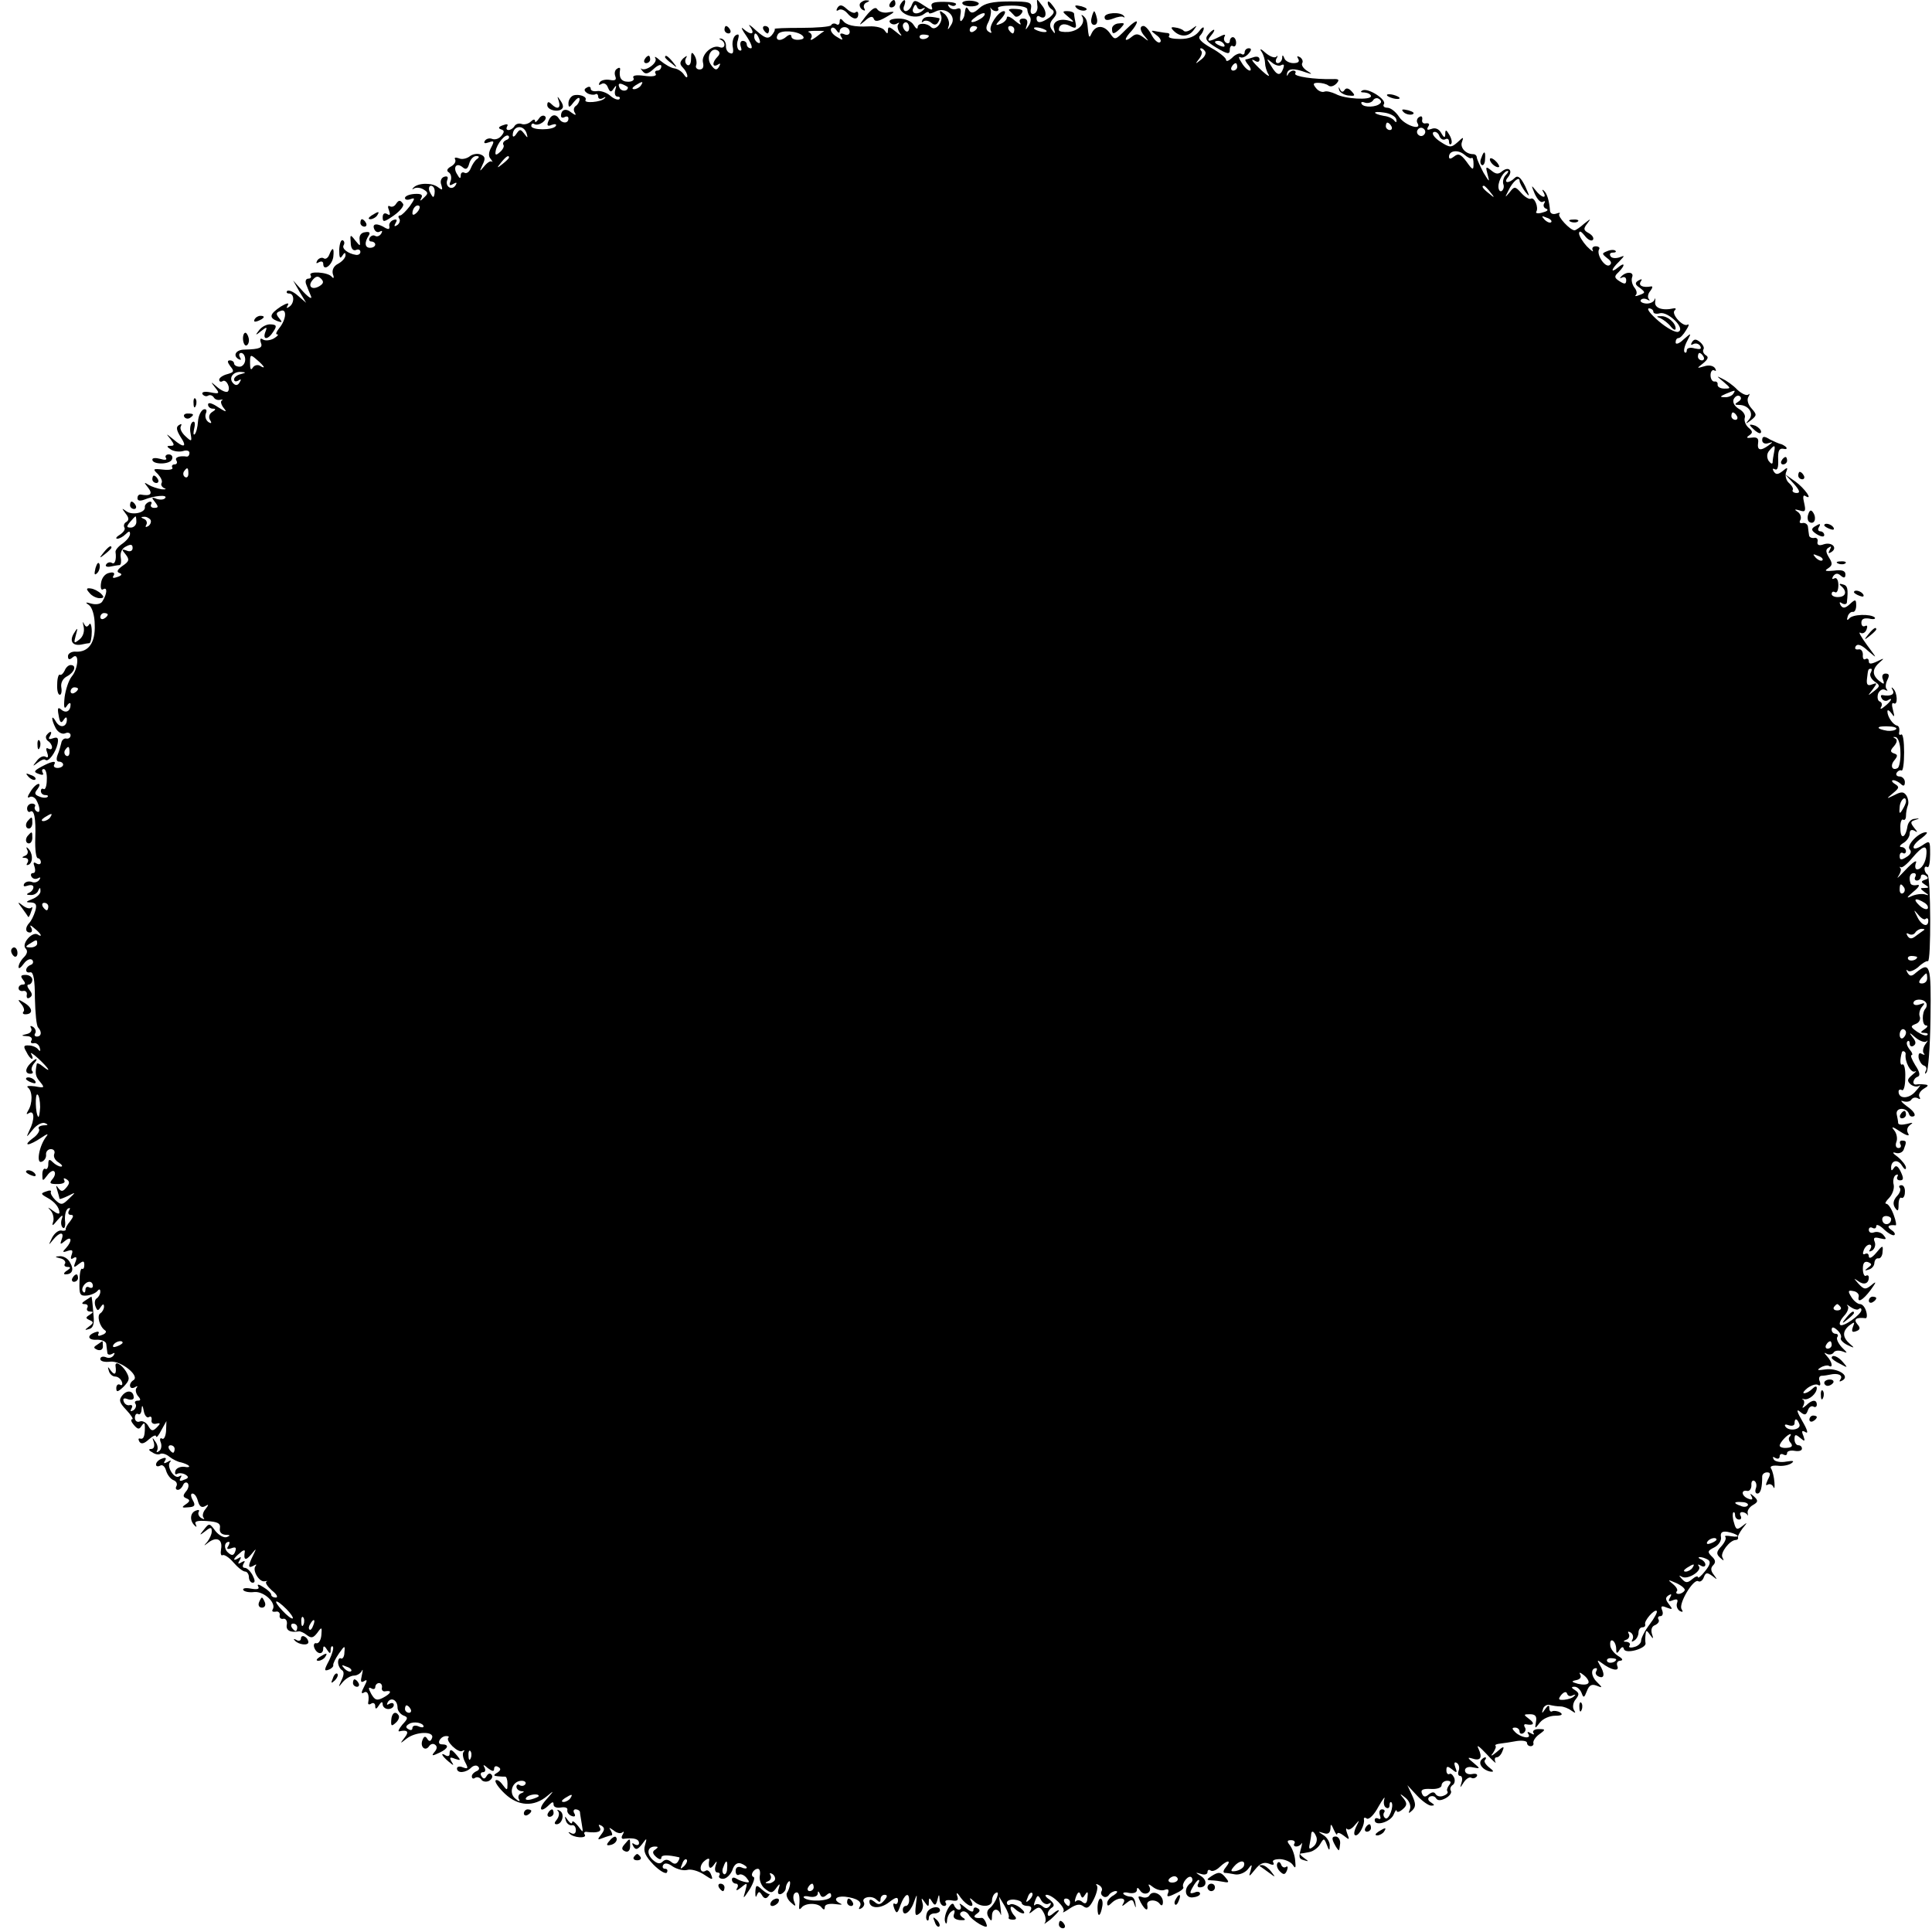 <?xml version="1.0" standalone="no"?>
<!DOCTYPE svg PUBLIC "-//W3C//DTD SVG 20010904//EN"
 "http://www.w3.org/TR/2001/REC-SVG-20010904/DTD/svg10.dtd">
<svg version="1.0" xmlns="http://www.w3.org/2000/svg"
 width="520pt" height="520pt" viewBox="0 0 520 520"
 preserveAspectRatio="xMidYMid meet">
<g transform="translate(0,520) scale(0.1,-0.1)"
fill="#000000" stroke="none">
<path d="M2315 5191 c-3 -5 0 -13 6 -17 7 -4 9 -3 5 4 -3 5 0 13 6 15 9 4 10
6 1 6 -6 1 -14 -3 -18 -8z"/>
<path d="M2395 5190 c-3 -5 -1 -10 4 -10 6 0 11 5 11 10 0 6 -2 10 -4 10 -3 0
-8 -4 -11 -10z"/>
<path d="M2424 5189 c-14 -23 39 -46 64 -26 6 5 12 6 12 3 0 -4 8 -2 18 3 27
14 58 -12 42 -36 -9 -15 -11 -15 -6 -1 2 9 -3 22 -11 30 -14 11 -16 11 -10 -4
6 -17 -15 -43 -27 -31 -12 12 -36 12 -36 0 0 -7 -5 -4 -11 6 -6 10 -22 17 -40
17 -18 0 -28 -4 -24 -10 4 -6 12 -7 18 -4 7 4 9 4 5 -1 -4 -4 -2 -15 4 -24 8
-10 4 -9 -10 3 -17 14 -22 16 -22 5 0 -11 -2 -11 -9 -1 -4 7 -23 12 -42 11
-41 -2 -61 3 -71 16 -5 6 -8 5 -8 -3 0 -7 -4 -11 -9 -7 -5 3 -12 2 -14 -3 -3
-4 -39 -7 -81 -7 -41 0 -73 -1 -71 -3 2 -2 -2 -10 -8 -17 -10 -11 -18 -8 -42
13 -16 15 -23 19 -16 10 15 -21 2 -24 -19 -5 -7 6 -3 -3 9 -20 12 -18 18 -33
12 -33 -6 0 -11 5 -11 10 0 6 -5 10 -11 10 -6 0 -8 -7 -5 -16 3 -9 2 -12 -5
-9 -5 4 -7 16 -3 27 4 15 3 18 -6 13 -6 -4 -10 -18 -8 -30 3 -15 1 -22 -7 -18
-7 2 -12 11 -11 20 0 9 -5 17 -12 19 -7 1 -8 0 -2 -3 15 -7 12 -26 -3 -20 -20
8 -50 -20 -45 -41 3 -12 0 -19 -9 -19 -8 0 -12 6 -9 12 2 7 0 18 -5 26 -7 11
-9 8 -9 -9 0 -13 -4 -20 -10 -17 -6 4 -7 12 -4 18 5 8 3 8 -7 0 -10 -10 -10
-16 -1 -25 7 -7 12 -17 12 -23 0 -5 -4 -4 -9 4 -5 8 -17 16 -26 17 -9 1 -26
11 -38 21 -11 10 -17 13 -13 6 7 -12 -26 -36 -38 -28 -3 3 -2 0 4 -7 7 -9 15
-7 30 7 11 10 20 13 20 7 0 -7 -5 -12 -11 -12 -5 0 -8 -4 -4 -9 3 -6 -10 -8
-31 -5 -22 3 -33 1 -29 -6 3 -5 -3 -10 -14 -10 -19 0 -26 11 -22 33 1 5 -3 6
-8 2 -6 -3 -8 -12 -5 -20 4 -10 0 -13 -15 -10 -11 2 -24 -1 -27 -7 -4 -7 -2
-8 5 -4 6 4 14 0 17 -9 6 -14 9 -14 16 -3 7 10 8 9 4 -4 -3 -10 0 -18 6 -18 6
0 8 -3 5 -7 -4 -3 -15 1 -24 9 -10 9 -26 14 -35 13 -10 -2 -18 1 -18 6 0 6 -5
7 -11 3 -8 -4 -7 -9 2 -15 7 -4 17 -5 21 -3 4 3 8 0 8 -6 0 -6 6 -8 13 -4 6 4
9 3 4 -1 -9 -10 -57 -14 -51 -4 5 9 -18 17 -33 12 -7 -3 -13 -12 -13 -21 0
-13 3 -12 15 4 8 10 15 14 15 7 0 -6 -5 -15 -10 -18 -6 -4 -7 -12 -3 -18 5 -8
2 -8 -9 0 -15 13 -28 8 -28 -9 0 -5 5 -6 10 -3 6 3 10 1 10 -4 0 -14 -17 -14
-25 -1 -9 15 -22 12 -29 -6 -5 -12 -2 -15 9 -10 9 3 14 2 11 -3 -7 -12 -66
-12 -66 0 0 6 4 8 8 5 12 -7 38 12 29 21 -5 4 -12 1 -17 -7 -6 -8 -10 -11 -10
-6 0 6 -5 5 -11 -1 -6 -6 -17 -9 -24 -7 -7 3 -16 1 -20 -5 -3 -6 -11 -11 -16
-11 -6 0 -7 4 -4 10 4 6 -1 7 -11 3 -12 -4 -14 -8 -6 -11 10 -3 10 -7 2 -17
-6 -8 -17 -12 -25 -9 -7 3 -16 1 -20 -5 -4 -7 0 -8 11 -4 14 5 15 3 6 -14 -7
-13 -8 -24 -1 -31 5 -7 6 -10 3 -7 -4 3 -13 -3 -21 -13 -13 -15 -13 -15 -4 5
8 16 7 22 -5 27 -9 4 -23 1 -30 -5 -8 -6 -21 -9 -29 -5 -9 3 -13 2 -10 -3 3
-6 -2 -14 -11 -19 -11 -6 -13 -12 -6 -16 6 -4 8 -14 5 -23 -5 -12 -3 -14 7 -8
9 5 11 4 6 -4 -10 -15 -29 -3 -22 15 3 8 0 11 -9 8 -8 -3 -11 -13 -7 -22 4
-14 3 -15 -9 -6 -16 13 -54 12 -66 -1 -5 -4 -3 -6 2 -2 6 3 17 2 25 -3 13 -8
13 -11 1 -22 -10 -10 -12 -10 -7 -1 5 9 -1 12 -18 11 -15 -1 -26 -6 -26 -11 0
-5 7 -6 15 -3 13 5 12 1 -2 -19 -10 -13 -22 -25 -26 -25 -5 0 -6 -4 -2 -9 3
-5 0 -13 -6 -17 -8 -5 -9 -3 -4 6 5 8 3 11 -6 8 -8 -3 -13 -11 -11 -17 1 -8
-2 -9 -10 -5 -22 14 -37 13 -31 -2 3 -8 10 -11 16 -7 6 3 7 1 3 -6 -4 -6 -11
-9 -16 -6 -5 3 -11 1 -15 -5 -3 -5 -1 -10 4 -10 6 0 11 -4 11 -8 0 -5 -6 -9
-14 -9 -14 0 -16 14 -3 34 4 7 1 10 -10 8 -11 -1 -17 -9 -15 -21 2 -18 2 -18
-12 -1 -13 17 -14 16 -12 -6 0 -15 6 -23 14 -20 6 3 12 1 12 -5 0 -6 -6 -9
-12 -8 -21 3 -39 17 -33 26 3 5 2 11 -2 13 -5 3 -9 -8 -10 -25 0 -21 2 -26 8
-17 6 10 9 10 9 2 0 -7 -9 -17 -20 -23 -12 -6 -17 -17 -14 -28 4 -10 2 -13 -3
-7 -10 13 -65 16 -57 4 3 -5 0 -9 -6 -9 -7 0 -9 -7 -6 -15 3 -8 9 -23 13 -32
4 -10 -6 -4 -21 12 l-27 30 17 -30 18 -30 -22 19 c-12 11 -25 16 -29 13 -3 -4
-1 -7 5 -7 15 0 15 -27 0 -36 -7 -5 -8 -3 -3 5 4 7 -4 5 -19 -4 -30 -20 -33
-30 -10 -39 14 -5 15 -4 5 8 -9 11 -8 15 4 19 18 8 16 -23 -4 -47 -7 -9 -10
-16 -5 -16 5 0 1 -5 -9 -11 -9 -5 -22 -7 -29 -3 -7 5 -9 2 -6 -8 6 -14 -2 -18
-44 -19 -22 0 -32 -15 -17 -25 8 -4 9 -3 5 4 -4 7 -2 12 3 12 6 0 11 -8 11
-18 0 -10 -7 -19 -15 -19 -8 0 -15 4 -15 9 0 4 -5 8 -11 8 -8 0 -7 -5 1 -16
11 -13 10 -16 -8 -21 -12 -3 -22 -10 -22 -15 0 -5 4 -7 9 -4 10 7 23 -19 14
-28 -4 -3 -16 2 -27 11 -20 17 -20 17 -7 0 13 -16 12 -18 -13 -13 -15 3 -24 1
-21 -5 4 -5 10 -7 15 -4 5 3 11 1 15 -4 3 -6 11 -9 18 -7 7 1 8 1 4 -2 -4 -2
-2 -11 5 -20 10 -12 7 -12 -15 2 -16 11 -27 14 -27 7 0 -6 6 -11 13 -11 9 0 8
-3 -2 -9 -8 -5 -10 -14 -6 -21 6 -9 4 -11 -4 -6 -7 5 -10 15 -7 23 4 9 1 13
-6 11 -7 -3 -14 -17 -15 -32 -1 -16 -5 -31 -9 -35 -4 -3 -4 4 -1 17 3 13 1 20
-5 16 -5 -4 -8 -17 -5 -31 4 -22 3 -23 -14 -7 -10 9 -16 21 -12 27 3 6 1 7 -5
3 -9 -5 -7 -14 4 -32 19 -28 9 -31 -20 -6 -20 16 -20 16 -7 0 11 -15 11 -18 0
-18 -11 0 -11 -2 1 -10 8 -5 23 -7 33 -4 9 3 17 1 17 -5 0 -6 -3 -10 -7 -10
-20 3 -34 -2 -28 -11 3 -5 1 -10 -5 -10 -6 0 -9 -4 -6 -9 3 -4 -8 -7 -25 -5
-27 3 -29 2 -14 -12 8 -9 13 -19 10 -24 -3 -5 1 -11 7 -14 7 -2 4 -4 -7 -3
-11 2 -27 7 -35 12 -13 8 -13 7 -1 -8 13 -17 6 -23 -21 -18 -5 0 -8 -4 -8 -10
0 -7 7 -8 18 -4 27 11 63 14 57 5 -3 -5 -13 -6 -23 -3 -14 6 -15 4 -5 -8 10
-13 10 -16 -2 -16 -8 0 -11 5 -8 10 3 5 0 8 -6 6 -7 -3 -12 -9 -11 -14 2 -15
-34 -23 -50 -11 -13 9 -13 9 -2 -6 9 -11 10 -18 2 -23 -6 -3 -8 -10 -5 -15 3
-5 -3 -13 -12 -19 -10 -6 -13 -11 -7 -11 5 0 15 5 22 12 9 9 12 9 12 1 0 -7
-9 -18 -20 -26 -12 -8 -20 -18 -19 -23 3 -20 -2 -35 -10 -29 -5 3 -12 1 -15
-4 -4 -5 2 -8 11 -6 10 2 21 4 25 4 4 1 5 10 3 21 -2 12 3 24 14 29 13 7 18 6
18 -4 0 -8 -7 -11 -16 -7 -14 5 -14 3 -3 -10 11 -14 10 -19 -8 -31 -14 -10
-17 -16 -9 -19 9 -3 7 -7 -5 -11 -11 -4 -15 -3 -10 4 4 7 -1 10 -12 7 -11 -2
-20 -13 -22 -27 -2 -13 0 -21 6 -17 12 7 10 -13 -2 -32 -4 -8 -17 -10 -29 -7
-17 5 -19 4 -7 -4 8 -6 15 -28 15 -53 2 -48 -17 -74 -51 -72 -11 1 -21 -5 -21
-12 0 -10 4 -11 13 -3 18 15 15 -31 -3 -52 -8 -10 -16 -34 -19 -55 -3 -28 -1
-35 6 -24 5 8 10 10 10 4 0 -18 -12 -25 -25 -14 -9 8 -11 4 -7 -16 3 -19 7
-22 13 -12 6 9 9 9 9 1 0 -20 -18 -24 -29 -6 -13 23 -14 8 -1 -17 6 -11 17
-17 25 -14 8 4 15 1 15 -5 0 -6 -5 -10 -11 -9 -6 2 -13 -4 -14 -12 -2 -8 -6
-23 -10 -32 -4 -11 -3 -18 4 -18 6 0 11 -4 11 -8 0 -5 -7 -9 -15 -9 -8 0 -12
4 -9 9 7 12 -7 9 -35 -6 -20 -11 -21 -14 -7 -19 10 -4 15 -3 11 3 -3 6 -2 10
3 10 5 0 9 -13 8 -29 0 -16 -4 -27 -8 -25 -5 3 -8 0 -8 -5 0 -6 5 -11 12 -11
6 0 9 -2 6 -5 -3 -3 -13 -3 -22 1 -13 5 -14 9 -5 20 6 8 7 14 3 14 -5 0 -15
-9 -22 -21 -8 -12 -9 -18 -3 -15 5 4 13 1 18 -6 11 -19 13 -39 2 -32 -5 3 -7
9 -5 13 3 4 -1 8 -8 8 -7 0 -13 -6 -13 -13 0 -7 4 -11 8 -9 11 8 16 -17 14
-72 -1 -29 2 -53 7 -53 4 0 8 -5 8 -11 0 -5 -5 -7 -12 -3 -8 5 -9 2 -5 -9 3
-10 2 -17 -4 -17 -6 0 -7 -5 -4 -10 4 -6 11 -7 17 -4 7 4 8 2 4 -4 -4 -6 -13
-9 -20 -6 -8 3 -17 1 -21 -5 -3 -7 0 -8 9 -5 9 3 16 2 16 -4 0 -6 -6 -13 -12
-15 -8 -4 -7 -6 4 -6 9 -1 19 5 21 12 4 9 6 9 6 -1 1 -7 -9 -17 -22 -22 -18
-7 -19 -9 -4 -9 14 -1 17 -6 12 -23 -4 -13 -11 -27 -16 -32 -12 -13 -11 -26 2
-26 5 0 7 6 3 13 -5 8 -2 8 9 -2 18 -14 23 -26 8 -16 -15 8 -44 -26 -32 -38 6
-6 5 -14 -5 -24 -8 -8 -14 -19 -14 -26 0 -6 6 -2 14 9 8 11 18 15 23 10 4 -5
2 -11 -4 -13 -16 -6 -17 -24 -1 -20 8 1 12 -20 12 -70 1 -39 4 -75 9 -79 10
-11 9 -24 -4 -24 -5 0 -8 4 -4 9 3 5 0 13 -6 17 -7 4 -9 3 -5 -4 3 -6 -2 -13
-11 -15 -17 -4 -17 -5 0 -6 10 0 15 -6 12 -11 -4 -6 -1 -9 6 -8 6 2 14 -4 16
-12 3 -9 1 -11 -4 -5 -4 6 -16 11 -25 11 -14 1 -16 -2 -7 -17 5 -11 12 -19 15
-19 3 0 2 6 -2 13 -4 6 5 1 19 -12 28 -26 38 -42 12 -21 -8 7 -16 10 -16 6 -5
-25 -4 -33 9 -48 13 -16 12 -17 -14 -12 -16 2 -24 1 -19 -3 13 -10 13 -43 1
-62 -6 -10 -5 -12 2 -7 15 9 16 -18 1 -47 -9 -20 -9 -20 9 2 10 13 25 21 33
18 10 -4 9 -6 -4 -6 -10 -1 -16 -5 -12 -10 3 -5 -5 -17 -17 -25 -12 -9 -18
-16 -12 -16 5 0 21 8 34 17 18 12 22 13 14 3 -19 -25 -27 -73 -12 -67 7 2 13
11 12 19 -1 8 5 15 13 15 8 0 12 -6 9 -13 -3 -8 3 -18 12 -23 9 -6 12 -11 6
-11 -5 0 -15 5 -22 12 -9 9 -12 8 -12 -6 0 -9 -4 -15 -8 -12 -4 2 -8 -4 -8
-15 0 -19 1 -19 13 -3 7 10 16 15 19 11 4 -4 2 -13 -5 -21 -9 -11 -7 -13 14
-13 14 0 22 4 18 10 -3 6 -1 7 6 3 9 -6 9 -11 0 -22 -10 -12 -14 -12 -22 -2
-6 9 -7 8 -3 -5 3 -10 6 -21 6 -23 0 -3 10 1 23 7 22 11 22 11 2 -8 -17 -17
-21 -17 -36 -3 -8 8 -14 18 -12 22 2 4 -3 5 -13 1 -15 -5 -14 -7 2 -16 21 -11
34 -27 34 -41 0 -5 -8 -2 -17 5 -15 11 -16 11 -6 0 6 -7 9 -21 6 -30 -4 -12
-1 -11 11 4 14 16 17 17 12 3 -3 -10 -1 -20 4 -23 4 -3 7 6 5 20 -1 14 2 28 8
32 6 3 7 1 3 -5 -4 -7 -2 -12 5 -12 8 0 7 -5 -2 -17 -8 -9 -13 -19 -12 -22 1
-3 -5 -5 -12 -3 -8 1 -19 -8 -25 -20 -10 -21 -10 -21 3 -5 18 22 31 22 23 1
-5 -14 -4 -15 9 -4 18 15 20 0 3 -19 -11 -11 -10 -13 4 -8 13 4 15 2 11 -10
-4 -11 -2 -14 5 -9 8 5 10 1 5 -11 -6 -15 -4 -16 8 -6 13 10 16 10 16 -2 0 -8
-3 -12 -6 -10 -4 2 -7 -14 -7 -35 -1 -34 1 -39 20 -37 11 1 24 7 28 12 5 6 8
6 8 -2 0 -6 -4 -14 -10 -18 -5 -3 -6 -13 -3 -21 5 -13 7 -13 14 -2 6 9 9 9 9
1 0 -6 -4 -14 -10 -18 -10 -6 -2 -36 13 -46 5 -3 1 -9 -8 -12 -9 -4 -13 -3
-10 3 3 6 -1 7 -9 4 -24 -9 -19 -22 6 -20 13 0 23 -5 24 -11 1 -7 2 -18 3 -24
0 -5 6 -7 13 -3 7 4 8 3 4 -4 -4 -6 -13 -9 -21 -5 -8 3 -15 1 -15 -5 0 -6 12
-9 27 -7 29 3 81 -39 62 -50 -14 -9 -11 -27 4 -19 6 4 9 4 5 -1 -4 -4 -3 -14
3 -22 9 -10 8 -13 0 -13 -7 0 -10 -4 -6 -9 3 -5 0 -13 -6 -17 -8 -4 -9 -3 -5
5 4 7 2 10 -5 9 -6 -2 -14 3 -16 10 -3 8 1 10 11 6 9 -3 16 -1 16 4 0 19 -17
22 -30 7 -11 -13 -9 -20 10 -40 13 -14 20 -25 16 -25 -5 0 -3 -7 4 -15 11 -13
15 -13 21 -3 7 10 9 9 9 -4 0 -25 -4 -33 -13 -30 -5 1 -5 -2 -2 -8 5 -8 13 -6
26 6 10 9 19 13 19 8 1 -5 7 2 14 16 l14 25 -1 -27 c-1 -14 -6 -24 -11 -20 -5
3 -7 -2 -3 -11 3 -9 1 -19 -5 -23 -6 -4 -8 -3 -5 2 3 6 1 16 -5 24 -8 12 -9
12 -4 -2 3 -11 0 -18 -7 -18 -8 0 -7 -4 3 -9 8 -6 18 -7 22 -4 5 2 16 -1 24
-8 9 -7 23 -14 31 -15 8 -2 18 -6 21 -9 4 -4 -2 -5 -12 -3 -10 1 -21 -3 -24
-11 -2 -8 0 -11 5 -8 5 3 15 2 22 -2 10 -6 9 -10 -4 -14 -10 -5 -14 -3 -9 5 4
7 3 8 -4 4 -13 -8 -35 28 -24 39 4 5 1 5 -7 0 -9 -5 -12 -4 -7 3 5 8 2 10 -8
6 -9 -3 -16 -10 -16 -16 0 -5 5 -6 11 -3 6 4 13 -2 16 -13 3 -11 12 -23 20
-26 8 -3 11 -10 8 -16 -3 -5 -2 -10 4 -10 5 0 11 6 14 13 2 6 8 9 12 5 4 -4 3
-14 -4 -22 -9 -11 -9 -15 1 -19 10 -4 10 -8 -2 -16 -12 -8 -11 -10 7 -8 17 1
20 5 12 19 -6 11 -6 18 -1 18 6 0 12 -9 15 -21 4 -14 10 -18 19 -13 10 6 11 5
1 -8 -7 -8 -9 -19 -5 -23 4 -5 1 -5 -6 -1 -7 4 -10 12 -7 17 3 5 -1 6 -8 3
-16 -6 -17 -28 -2 -41 4 -4 5 -3 2 4 -5 8 4 11 30 9 29 -2 37 -6 35 -19 -2
-11 4 -17 15 -18 13 0 14 -2 4 -6 -8 -3 -21 4 -31 16 -16 22 -17 22 -31 4 -13
-16 -13 -17 4 -4 14 11 17 11 17 -1 0 -8 -6 -20 -12 -28 -11 -12 -10 -12 4 -1
22 16 38 7 33 -19 -2 -12 0 -18 4 -16 4 3 18 -6 29 -19 12 -14 26 -25 32 -25
5 0 10 -7 10 -15 0 -8 5 -15 10 -15 7 0 7 6 0 20 -6 11 -15 20 -21 20 -6 0 -7
5 -3 12 5 7 3 8 -6 3 -9 -6 -11 -4 -5 5 5 9 4 11 -3 6 -17 -10 -15 -1 4 14 8
8 14 9 13 4 -4 -23 2 -26 17 -8 15 18 15 18 5 -3 -14 -28 -14 -36 2 -27 6 4 9
4 5 -1 -10 -11 10 -45 25 -41 6 1 9 1 4 -1 -4 -3 3 -13 15 -24 13 -10 17 -18
11 -19 -7 0 -13 3 -13 8 0 4 -9 13 -21 20 -12 8 -18 9 -14 2 4 -7 -2 -9 -19
-6 -15 3 -24 1 -21 -4 3 -4 16 -7 30 -5 26 2 60 -30 49 -47 -3 -5 0 -7 8 -6 7
2 12 -3 11 -9 -2 -7 3 -12 10 -10 6 1 11 -6 9 -16 -3 -15 9 -22 32 -18 4 1 15
-4 22 -10 12 -9 17 -8 28 6 12 17 13 16 11 -6 -1 -13 -7 -23 -13 -22 -6 2 -9
-4 -6 -12 7 -18 24 -20 24 -2 0 8 4 7 10 -3 8 -12 10 -12 10 -1 0 8 3 12 6 9
3 -4 -2 -20 -10 -37 -14 -26 -14 -30 -1 -25 8 3 13 9 12 12 -1 4 6 18 15 31
16 23 17 23 15 3 0 -11 -5 -18 -9 -16 -4 3 -8 -2 -8 -10 0 -8 5 -18 10 -21 7
-4 6 -14 -1 -28 -9 -20 -9 -20 4 -4 8 9 21 17 30 17 8 0 18 6 21 13 3 6 3 1 0
-12 -4 -17 -3 -21 6 -16 9 6 9 2 0 -15 -8 -15 -8 -20 -1 -16 10 7 16 -6 12
-27 -1 -5 3 -6 9 -2 5 3 10 0 10 -7 0 -9 3 -9 10 2 6 10 10 11 10 3 0 -7 7
-13 15 -13 8 0 15 5 15 11 0 5 -5 7 -12 3 -7 -4 -8 -3 -4 5 9 14 26 5 26 -15
0 -8 7 -17 15 -21 14 -5 14 -8 -2 -25 -9 -11 -13 -19 -8 -18 22 5 27 -1 14
-17 -13 -17 -13 -17 5 -3 25 20 76 21 69 2 -4 -10 -8 -10 -13 -2 -5 8 -9 7
-13 -4 -7 -18 8 -31 18 -16 4 6 11 8 16 4 6 -4 6 -11 -1 -19 -10 -12 -7 -12
14 -2 23 11 26 22 5 22 -14 0 -6 19 9 22 8 1 12 -1 9 -4 -9 -8 26 -42 37 -36
6 3 8 3 4 -2 -4 -4 -2 -17 4 -28 9 -17 8 -19 -6 -14 -9 4 -16 2 -16 -3 0 -14
24 -12 38 2 6 6 15 8 19 3 5 -4 2 -10 -4 -12 -7 -3 -13 -9 -13 -14 0 -6 4 -8
9 -4 5 3 12 1 16 -4 3 -6 12 -8 20 -5 8 4 12 11 9 16 -4 6 -9 6 -14 -2 -5 -9
-9 -9 -14 -1 -4 6 -2 11 4 11 6 0 8 5 4 13 -5 8 -2 8 9 -2 12 -9 17 -10 17 -2
0 7 5 9 11 5 8 -4 7 -9 -2 -15 -12 -7 -11 -9 1 -10 8 -1 17 -1 20 -1 3 0 6 -8
6 -19 0 -19 -1 -19 -13 -3 -7 10 -15 15 -19 12 -3 -4 8 -20 25 -36 36 -34 78
-36 114 -6 19 16 19 15 -2 -9 -24 -26 -17 -39 7 -15 9 9 12 9 12 1 0 -7 9 -10
20 -8 11 2 19 -1 17 -7 -1 -6 4 -13 12 -16 8 -3 11 0 7 7 -4 6 -2 11 3 11 6 0
11 -3 12 -7 0 -5 3 -19 5 -33 4 -24 4 -24 -10 -5 -9 11 -16 16 -16 10 0 -5 -5
-3 -11 5 -9 13 -10 13 -6 0 2 -8 10 -14 16 -13 6 2 11 -4 11 -13 0 -9 -5 -12
-13 -8 -6 4 -9 3 -4 -1 10 -12 48 -14 41 -3 -4 5 0 9 7 7 28 -3 40 1 33 13 -4
7 -3 8 5 4 9 -6 9 -11 -1 -24 -11 -14 -10 -15 5 -9 10 4 21 7 23 7 3 0 2 6 -2
13 -6 9 -5 9 8 0 8 -7 19 -9 23 -5 5 4 5 1 1 -6 -5 -8 -3 -13 5 -11 26 3 39
-1 39 -12 0 -5 -5 -7 -12 -3 -7 5 -8 3 -3 -6 6 -10 11 -9 23 6 13 18 14 18 8
-3 -5 -16 1 -29 23 -52 17 -17 33 -26 36 -21 3 6 1 10 -5 10 -6 0 -8 5 -5 10
4 7 14 5 26 -4 11 -7 29 -12 39 -9 10 3 30 -3 44 -12 24 -16 26 -16 20 -1 -3
9 -10 14 -14 11 -16 -10 -20 13 -4 26 8 7 14 8 13 3 -4 -21 2 -28 12 -14 9 13
10 12 5 -2 -3 -10 -1 -18 5 -18 6 0 8 -4 5 -8 -3 -5 2 -9 10 -9 9 0 20 11 25
23 5 16 14 22 24 18 8 -3 15 -8 15 -11 0 -3 -7 -3 -15 1 -9 3 -15 0 -15 -10 0
-8 4 -13 9 -10 5 3 14 -1 20 -8 9 -11 9 -14 -1 -12 -7 1 -19 5 -25 9 -8 5 -13
4 -13 -2 0 -6 5 -11 11 -11 5 0 7 -6 3 -12 -5 -8 0 -7 11 2 17 14 17 13 11
-10 -7 -23 -6 -22 12 5 10 17 15 32 10 33 -10 4 0 22 12 22 5 0 7 -9 5 -19 -2
-11 4 -26 12 -33 18 -15 22 -15 35 4 7 9 8 8 4 -5 -4 -12 -2 -17 6 -15 7 3 13
10 13 16 0 5 3 13 7 17 8 8 5 -16 -4 -30 -3 -5 1 -17 10 -25 14 -13 15 -12 9
3 -3 9 -2 19 3 22 10 6 14 -7 11 -35 -1 -9 1 -11 6 -5 10 14 46 14 55 0 5 -6
8 -6 8 2 0 7 11 10 28 8 15 -2 21 -2 15 1 -22 10 -14 21 11 19 33 -4 48 -14
40 -27 -4 -7 -2 -8 5 -4 6 4 9 11 6 16 -8 13 21 20 34 7 8 -8 11 -8 11 1 0 7
5 12 11 12 8 0 8 -5 -1 -15 -10 -12 -16 -13 -26 -4 -9 7 -14 8 -14 1 0 -19 29
-21 53 -2 18 14 24 15 24 5 0 -8 -4 -12 -9 -9 -4 3 -5 -3 -1 -13 6 -15 9 -14
17 10 11 29 23 36 23 12 0 -8 -4 -15 -9 -15 -4 0 -8 -4 -8 -10 0 -20 19 -9 29
18 10 27 10 27 6 -6 -3 -27 -1 -31 10 -22 8 6 11 19 8 28 -4 15 -3 15 6 2 9
-13 11 -13 11 0 0 13 2 13 9 1 7 -11 10 -10 14 5 4 16 5 17 6 2 0 -10 6 -18
12 -18 5 0 8 4 4 9 -3 6 4 8 16 6 16 -3 20 0 15 13 -3 10 1 8 10 -6 17 -23 40
-31 28 -9 -6 10 -4 10 7 0 18 -18 49 -16 49 1 0 8 4 18 10 21 14 9 0 -28 -16
-41 -8 -6 -9 -15 -3 -25 7 -11 9 -11 9 4 0 20 16 23 23 5 2 -7 2 1 0 17 l-4
30 15 -25 c8 -14 13 -27 11 -31 -2 -3 3 -6 11 -6 10 0 11 4 4 11 -5 5 -10 15
-10 20 0 6 5 5 12 -2 7 -7 17 -12 22 -12 6 0 2 7 -8 15 -10 8 -23 12 -27 9 -5
-3 -9 -1 -9 5 0 5 9 9 20 8 11 -1 20 -5 20 -9 0 -4 7 -8 16 -8 9 0 12 -5 8
-12 -6 -10 -4 -10 8 0 14 11 18 10 27 -6 6 -11 7 -23 3 -28 -4 -5 3 0 16 10
12 11 22 21 22 24 0 2 -7 -1 -15 -8 -9 -8 -15 -9 -15 -2 0 6 5 14 12 18 7 5 5
11 -7 21 -11 7 -14 13 -8 13 16 0 53 -36 45 -45 -4 -5 4 -1 17 8 18 12 28 13
37 6 10 -8 17 -3 28 19 8 16 12 33 8 37 -4 5 -1 5 6 1 7 -4 10 -11 7 -16 -3
-5 -1 -11 4 -14 5 -4 12 -2 16 4 3 5 12 10 18 10 7 0 4 -5 -5 -11 -10 -5 -18
-15 -18 -21 0 -9 3 -9 12 0 16 16 41 16 32 0 -6 -10 -4 -10 8 0 14 11 17 10
21 -3 4 -12 5 -11 3 2 -1 10 -6 18 -13 18 -6 0 -15 3 -19 7 -3 4 3 6 15 3 12
-2 21 1 21 8 0 8 3 7 9 -2 11 -16 34 -5 24 12 -4 7 0 6 10 -2 9 -7 23 -11 31
-8 10 4 13 1 10 -8 -5 -11 -1 -12 19 -2 14 6 24 14 22 17 -6 10 14 35 22 27 4
-5 3 -11 -2 -15 -20 -14 -16 -41 5 -39 11 1 20 5 20 10 0 5 -7 7 -15 3 -13 -4
-14 -2 -5 14 6 11 13 20 16 20 3 0 2 -4 -1 -10 -3 -5 -2 -10 4 -10 19 0 21 19
4 30 -17 11 -17 11 0 6 9 -3 17 -1 17 5 0 6 4 8 9 4 5 -3 16 2 24 10 20 19 33
20 17 0 -7 -8 -9 -15 -4 -16 5 0 18 -2 28 -4 11 -2 26 4 34 13 12 16 13 15 8
-3 -6 -18 -4 -17 12 3 13 16 23 21 37 16 11 -5 16 -4 12 3 -4 6 4 9 19 9 14
-1 29 -8 34 -16 7 -11 8 -7 6 12 -1 15 -8 33 -14 41 -9 11 -8 14 3 14 8 0 12
-4 9 -9 -3 -4 -1 -8 5 -8 5 0 11 3 14 8 2 4 2 0 0 -8 -8 -29 -8 -33 7 -37 13
-4 13 -3 0 6 -8 6 -13 11 -10 12 3 0 14 2 24 4 11 2 24 12 29 21 10 17 11 17
18 -1 6 -17 8 -17 8 -3 1 9 -7 22 -16 28 -17 11 -17 11 0 6 11 -4 17 0 18 12
0 14 2 14 9 -3 5 -11 9 -16 9 -11 1 5 9 2 18 -5 15 -12 16 -12 9 6 -4 11 -4
16 0 12 4 -4 13 1 21 11 13 15 13 15 3 -5 -6 -13 -7 -23 -1 -23 10 0 25 30 22
43 -1 5 3 6 8 2 6 -3 20 11 31 32 12 21 19 30 16 21 -3 -10 -1 -20 4 -23 6 -4
10 -1 10 6 0 7 2 10 5 8 8 -9 -7 -49 -16 -43 -5 3 -7 10 -4 15 4 5 1 9 -5 9
-7 0 -9 -7 -6 -16 3 -8 2 -12 -4 -9 -6 3 -10 1 -10 -4 0 -18 43 -5 51 15 4 10
8 15 8 10 1 -5 8 -3 16 4 12 10 13 16 3 29 -12 14 -11 15 5 2 10 -8 15 -21 12
-30 -5 -13 -4 -13 6 -4 10 10 10 18 0 40 l-13 28 26 -28 c14 -15 31 -27 38
-27 10 0 10 2 -1 9 -8 5 -9 11 -3 15 6 3 13 2 17 -4 4 -7 13 -7 26 0 11 6 17
15 14 20 -3 5 -1 11 4 15 6 3 8 12 5 20 -4 8 -9 13 -13 10 -4 -2 -8 2 -8 10 0
12 3 12 16 2 12 -10 14 -9 8 6 -4 11 -3 16 4 12 6 -4 8 -13 5 -21 -3 -8 -1
-14 4 -14 5 0 7 -8 4 -17 -5 -17 -5 -17 6 0 6 9 15 15 20 12 5 -3 11 -1 15 4
3 6 -3 8 -13 6 -10 -2 -19 2 -19 10 0 7 9 11 21 8 21 -4 21 -4 1 13 -15 12
-16 15 -3 11 23 -8 29 2 17 27 -6 12 3 5 21 -14 17 -19 29 -29 25 -23 -3 7 -2
13 3 13 6 0 13 8 16 17 6 14 3 14 -16 -3 -13 -11 -18 -12 -10 -3 6 9 10 18 7
20 -2 3 4 5 13 6 9 1 29 4 45 7 15 2 27 0 27 -5 0 -5 4 -9 10 -9 5 0 9 4 7 9
-1 5 6 16 16 23 18 13 17 14 -2 14 -11 0 -17 -5 -14 -10 4 -5 1 -6 -7 -1 -8 5
-11 4 -6 -3 8 -14 -21 -9 -36 6 -9 9 -9 12 0 12 7 0 12 -5 12 -11 0 -5 5 -7
10 -4 6 4 8 11 4 16 -3 5 -2 9 3 8 21 -4 25 2 9 14 -16 12 -16 13 2 13 15 0
19 -6 16 -21 -3 -19 -3 -19 11 -1 8 10 26 18 41 18 17 0 22 3 13 9 -7 4 -17 5
-21 3 -4 -3 -8 1 -8 8 0 10 -3 9 -11 -2 -9 -13 -10 -13 -6 0 2 8 11 13 18 11
8 -2 21 -4 29 -4 8 0 21 -5 29 -11 12 -8 13 -8 7 2 -4 7 -2 20 5 28 10 13 10
17 -2 25 -10 6 -11 9 -1 9 7 0 15 -7 19 -17 5 -14 7 -13 14 5 6 16 13 20 26
15 17 -7 17 -6 0 11 -15 15 -16 36 -1 36 3 0 3 -4 0 -9 -3 -5 0 -11 8 -14 15
-6 16 9 1 33 -7 12 -6 13 6 4 26 -20 49 -24 42 -8 -3 8 1 14 8 14 9 1 6 6 -6
13 -11 7 -21 20 -21 29 -1 10 2 15 7 12 5 -3 9 -13 9 -22 0 -13 2 -14 9 -3 6
9 10 10 12 2 5 -14 60 2 58 16 -1 5 -1 15 0 23 1 13 3 13 12 0 9 -13 10 -12 5
3 -3 11 0 20 9 23 8 4 12 10 9 15 -3 5 -1 9 5 9 6 0 8 7 5 15 -5 12 -2 14 12
8 16 -6 17 -5 6 9 -10 13 -10 18 -1 24 8 5 9 3 4 -6 -6 -10 -4 -12 8 -7 11 4
14 2 11 -7 -3 -8 0 -17 7 -22 8 -4 10 -3 5 5 -9 14 32 83 45 75 5 -3 12 2 15
11 5 13 9 13 23 3 14 -11 14 -11 4 3 -9 11 -9 19 -2 26 8 8 6 15 -4 24 -12 12
-11 15 7 24 12 6 20 19 18 28 -2 12 3 16 17 14 11 -2 23 -6 27 -10 4 -3 -4 -4
-16 -2 -12 2 -20 2 -16 -2 3 -4 -2 -15 -11 -25 -14 -15 -14 -21 -3 -31 10 -9
11 -9 6 1 -7 12 20 47 36 47 4 0 7 3 6 6 -2 3 4 14 12 25 14 17 14 18 -1 6
-14 -11 -17 -9 -22 10 -4 12 -4 24 -2 27 3 2 5 -1 5 -7 0 -7 5 -12 11 -12 5 0
7 4 4 10 -3 5 -2 10 4 10 5 0 11 -3 14 -7 2 -5 2 -2 1 4 -2 7 5 17 14 22 14 8
15 12 3 23 -10 9 -12 9 -7 1 5 -9 2 -11 -8 -7 -19 7 -21 25 -3 21 6 -1 11 6
11 15 -1 10 3 15 8 12 5 -3 7 -12 4 -20 -3 -8 -1 -14 4 -14 9 0 13 16 13 46 0
6 6 11 13 11 10 0 10 -5 2 -20 -6 -13 -6 -17 0 -13 6 3 12 0 15 -6 3 -7 4 -2
3 12 -1 14 -5 31 -9 37 -4 6 2 9 17 8 13 -2 29 1 37 6 10 7 6 8 -13 5 -15 -3
-31 0 -34 6 -4 7 -2 8 4 4 7 -4 12 -2 12 4 0 6 5 8 10 5 6 -3 10 -2 10 4 0 5
9 8 20 6 11 -2 20 0 20 6 0 5 -4 9 -10 9 -5 0 -10 7 -10 16 0 14 3 14 15 4 13
-11 14 -10 9 5 -6 14 -4 16 6 10 8 -5 4 8 -9 30 -14 24 -17 34 -7 26 13 -11
17 -11 22 3 3 9 10 13 15 10 5 -3 9 0 9 5 0 15 -13 14 -29 -2 -9 -8 -12 -8 -7
0 3 6 3 13 -1 16 -5 2 -3 3 3 1 13 -3 34 15 34 30 0 6 -5 5 -12 -2 -7 -7 -16
-12 -22 -12 -5 0 -1 6 9 14 11 8 24 12 29 8 5 -3 7 1 4 10 -4 8 -1 15 5 15 7
0 17 2 22 3 21 5 36 -1 29 -12 -5 -7 -3 -8 6 -3 20 13 -16 34 -48 29 -20 -3
-23 -2 -12 5 8 5 18 7 22 5 13 -8 9 11 -4 25 -9 10 -9 12 -1 7 6 -3 14 -2 18
3 3 6 13 7 23 4 16 -6 16 -6 -1 11 -9 10 -15 22 -12 27 4 5 1 9 -4 9 -6 0 -11
5 -11 11 0 8 5 8 15 -1 8 -7 12 -16 10 -21 -3 -4 5 -13 17 -19 19 -9 21 -9 8
2 -21 18 -22 34 -3 50 15 11 16 11 10 -4 -4 -12 -2 -15 9 -11 11 4 12 9 3 19
-11 13 -3 19 22 16 4 -1 5 8 2 18 -3 11 -10 20 -17 20 -6 0 -17 9 -23 19 -10
16 -9 19 5 16 9 -1 16 -8 15 -14 -5 -20 11 -11 32 17 16 22 16 25 2 13 -16
-13 -20 -12 -35 4 -13 15 -14 16 -1 7 16 -12 29 -7 29 10 0 5 -4 7 -8 4 -4 -2
-8 6 -8 19 0 15 4 21 14 18 11 -5 11 -7 0 -15 -10 -8 -10 -9 2 -5 8 2 15 10
15 18 1 8 5 13 11 12 5 -1 11 7 11 18 2 18 0 18 -17 -3 -11 -13 -19 -17 -20
-10 0 7 -4 10 -10 7 -6 -3 -7 1 -4 9 3 9 10 16 16 16 5 0 6 -5 2 -12 -5 -7 -3
-8 5 -4 7 5 10 15 7 23 -5 12 -1 14 14 10 17 -4 19 -3 10 8 -6 8 -18 11 -26 8
-8 -3 -14 0 -14 7 0 6 5 8 10 5 6 -3 10 -1 10 5 0 6 10 2 22 -10 12 -11 24
-17 27 -14 3 3 -1 9 -9 14 -13 9 -7 14 12 12 3 -1 1 12 -5 28 -6 17 -15 30
-20 30 -5 0 -1 7 8 16 9 10 14 25 12 35 -3 11 0 22 5 26 6 3 8 2 5 -4 -3 -5 0
-10 7 -10 10 0 10 6 2 23 -7 15 -13 19 -18 11 -6 -9 -8 -9 -8 0 0 20 18 24 29
6 6 -10 11 -13 11 -6 0 6 -10 19 -22 29 -14 10 -16 14 -6 11 9 -3 19 1 22 9 8
21 8 24 -5 24 -5 0 -7 -4 -4 -10 3 -5 1 -10 -5 -10 -7 0 -9 7 -6 16 4 9 1 24
-6 32 -9 11 -4 10 17 -4 17 -11 26 -13 21 -5 -5 8 -3 17 5 23 10 7 7 7 -8 3
-13 -3 -23 -3 -24 2 0 4 -2 15 -4 24 -3 19 27 19 33 1 2 -7 8 -9 14 -6 5 4 -3
15 -19 26 -15 11 -20 18 -11 14 10 -3 20 -1 23 5 4 5 11 6 17 3 6 -4 8 -2 4 4
-3 6 2 15 11 21 14 8 15 11 3 12 -8 1 -18 1 -22 0 -13 -2 -9 17 4 21 7 3 5 13
-7 31 -9 15 -14 27 -10 27 4 0 2 7 -5 15 -7 9 -10 18 -6 22 3 3 6 1 6 -6 0 -7
5 -9 10 -6 8 5 7 12 -2 23 -11 14 -9 14 8 -1 11 -9 25 -14 29 -10 5 5 4 1 -3
-8 -6 -9 -8 -20 -4 -24 4 -5 2 -5 -5 -2 -7 5 -10 1 -9 -10 2 -9 8 -19 14 -21
7 -2 9 -9 5 -15 -3 -7 -2 -9 2 -4 5 4 10 70 11 146 2 145 -1 154 -39 123 -12
-11 -17 -10 -23 0 -4 7 -3 10 1 5 5 -4 17 1 28 10 10 10 22 17 26 16 9 -4 8
228 -1 233 -5 3 -8 10 -8 15 0 6 3 8 8 5 4 -2 7 13 7 34 0 38 0 39 -22 24 -30
-19 -30 0 -1 20 12 9 18 16 12 16 -20 0 -54 -36 -44 -46 6 -6 3 -14 -9 -21
-14 -9 -18 -8 -18 3 0 7 4 11 9 8 4 -3 8 0 8 5 0 6 -6 11 -12 11 -7 0 -5 5 5
11 9 5 17 17 17 25 0 10 5 12 13 8 9 -6 9 -4 -1 8 -11 14 -10 17 3 21 13 4 12
5 -1 3 -10 0 -18 -9 -20 -20 -5 -32 -19 -37 -19 -6 -1 16 3 26 7 24 4 -3 8 1
8 10 0 8 2 20 5 28 3 7 1 19 -4 27 -7 10 -13 11 -32 1 -23 -11 -23 -11 -4 5
17 14 18 17 5 25 -8 5 -10 10 -4 10 5 0 15 -5 20 -10 7 -7 11 -6 11 5 0 8 -7
15 -14 15 -8 0 -11 5 -8 10 4 6 10 8 13 6 4 -2 7 20 7 49 0 29 -3 51 -8 48 -5
-3 -7 1 -5 8 1 8 -1 15 -6 16 -11 2 -26 24 -26 38 0 6 5 3 11 -5 8 -12 9 -10
4 9 -4 14 -3 21 2 18 12 -7 10 30 -2 40 -4 5 -5 2 -1 -4 7 -12 -5 -18 -27 -14
-5 1 -6 -3 -2 -9 3 -6 11 -8 16 -5 15 10 10 -2 -8 -16 -9 -8 -14 -9 -10 -2 4
6 2 13 -4 15 -5 2 -7 11 -4 21 4 9 12 14 19 10 6 -3 8 -3 4 2 -4 4 -3 15 2 25
6 12 5 17 -5 17 -8 0 -11 -7 -7 -16 5 -14 3 -14 -11 -3 -19 16 -18 32 3 50 13
11 11 11 -7 2 -17 -8 -23 -8 -23 0 0 6 -4 9 -9 6 -5 -3 -8 2 -7 12 0 9 -5 16
-12 14 -8 -1 -11 2 -7 9 5 7 16 3 33 -13 26 -22 25 -22 -3 16 -16 22 -24 36
-18 33 6 -4 14 0 17 9 3 8 2 12 -4 9 -6 -3 -10 1 -10 9 0 10 7 13 21 11 12 -3
18 -1 15 3 -11 10 -60 9 -69 -3 -5 -6 -7 -4 -4 5 2 8 9 14 14 13 5 -1 9 7 9
17 0 17 -2 18 -17 4 -13 -12 -19 -12 -25 -3 -4 8 -3 10 4 5 7 -4 13 -2 13 3 4
36 2 45 -11 48 -9 3 -11 1 -5 -4 17 -14 14 -29 -6 -30 -10 -1 -19 3 -19 8 0 6
4 8 9 5 5 -3 9 5 9 19 0 14 -5 22 -11 18 -6 -3 -7 -1 -3 6 6 8 12 9 20 2 9 -8
13 -7 13 3 0 10 -10 13 -31 10 -22 -2 -27 -1 -16 6 12 8 13 13 3 29 -9 15 -10
22 -1 27 7 5 8 3 3 -6 -5 -9 -4 -11 4 -6 18 11 2 28 -20 21 -13 -5 -19 -2 -17
7 2 7 -3 12 -9 10 -7 -1 -14 2 -14 8 -1 5 -2 16 -3 23 -1 6 -8 11 -15 9 -7 -1
-9 2 -5 9 3 6 0 16 -7 21 -11 7 -9 8 5 4 15 -5 17 -2 12 20 -4 16 -3 23 3 19
23 -14 -2 21 -27 39 l-27 19 23 -25 c16 -18 18 -25 8 -25 -8 0 -13 4 -11 8 3
3 -2 12 -10 19 -7 6 -11 19 -8 28 6 15 4 15 -9 4 -13 -10 -18 -10 -24 -1 -4 7
-3 9 3 6 7 -4 10 5 9 26 -1 24 3 31 14 29 8 -2 11 0 7 5 -5 4 -12 8 -15 8 -4
1 -16 6 -28 12 -16 10 -21 9 -21 -2 0 -7 7 -11 16 -8 14 4 14 4 1 -6 -22 -16
-31 -13 -28 7 2 12 -3 16 -17 14 -14 -2 -16 0 -7 6 10 7 10 11 -2 21 -8 7 -12
19 -10 26 3 7 -4 18 -15 24 -12 7 -18 17 -15 26 4 8 11 12 16 9 6 -4 5 -10 -3
-15 -11 -7 -11 -9 2 -9 26 0 41 -24 26 -40 -10 -12 -9 -12 6 -1 16 13 16 15 1
32 -9 10 -13 23 -8 31 4 7 4 10 0 6 -5 -4 -18 2 -30 13 -11 12 -30 25 -41 30
-16 8 -15 7 3 -8 21 -18 22 -19 3 -19 -11 0 -19 5 -18 11 1 5 -3 9 -8 8 -6 -1
-11 7 -11 17 0 10 5 16 10 13 5 -3 6 -1 2 6 -5 7 -17 9 -29 5 -21 -6 -21 -6
-3 8 13 11 16 17 7 22 -6 4 -9 11 -6 16 3 4 -2 13 -9 19 -11 9 -16 9 -22 0 -4
-7 -3 -9 4 -5 6 3 14 1 18 -5 5 -9 0 -10 -14 -7 -13 4 -22 1 -22 -5 0 -6 -3
-8 -6 -5 -3 4 0 17 7 30 12 23 12 23 -10 4 -11 -11 -21 -14 -21 -8 0 7 3 12 8
12 4 0 13 9 20 21 8 12 9 18 4 15 -12 -7 -44 28 -35 38 5 4 4 7 -2 6 -31 -7
-53 1 -50 18 1 9 0 12 -2 5 -2 -6 -13 -11 -23 -10 -10 1 -16 5 -14 9 3 5 11 5
17 2 7 -4 9 -4 5 1 -4 4 -3 14 4 22 6 8 7 13 2 12 -22 -4 -35 2 -28 13 5 7 3
8 -6 3 -10 -6 -10 -11 4 -20 15 -12 15 -13 -1 -19 -10 -4 -14 -4 -10 0 4 4 2
13 -4 20 -6 8 -9 20 -6 28 6 15 -17 16 -30 1 -4 -4 -3 -5 3 -2 6 3 11 0 11 -7
0 -11 -4 -12 -18 -3 -14 9 -15 13 -3 24 19 19 18 29 -1 13 -21 -17 -19 -5 3
16 16 17 16 17 0 11 -10 -3 -20 -2 -23 3 -4 6 -1 10 6 10 7 0 10 2 7 5 -3 3
-13 3 -22 -1 -15 -6 -15 -7 0 -19 11 -8 13 -14 6 -19 -12 -7 -36 29 -28 43 3
4 -1 8 -9 8 -8 0 -11 -5 -8 -11 3 -6 -4 -1 -16 11 -11 12 -21 28 -21 35 1 8 6
5 15 -6 8 -11 18 -16 22 -12 4 4 0 12 -10 18 -15 8 -16 12 -5 26 11 15 10 14
-8 0 -11 -10 -23 -18 -26 -18 -12 0 -47 38 -41 44 4 4 0 4 -8 1 -9 -3 -16 0
-17 7 -2 27 -8 48 -17 55 -4 4 -5 2 -1 -4 11 -19 -5 -16 -21 5 -12 15 -12 14
-2 -10 7 -15 16 -25 22 -21 6 3 7 1 3 -5 -3 -5 -1 -12 6 -14 7 -3 2 -7 -10
-10 -12 -4 -20 -2 -17 2 7 11 -5 41 -15 35 -4 -2 -15 4 -25 15 -17 19 -19 19
-32 2 -13 -15 -13 -15 -3 5 11 24 30 40 30 26 0 -5 7 -18 15 -29 13 -16 13
-14 0 15 -12 24 -20 30 -28 22 -16 -16 -32 -14 -18 2 14 18 2 30 -16 16 -10
-9 -17 -8 -29 2 -15 12 -16 11 -10 -11 6 -22 5 -21 -11 5 -9 17 -17 35 -18 40
0 6 -4 10 -10 10 -20 0 -36 18 -30 33 5 14 4 14 -12 -1 -17 -15 -21 -15 -47 2
-15 10 -23 21 -18 25 5 3 13 -1 16 -10 3 -8 10 -12 16 -9 5 3 10 1 10 -6 0 -7
3 -10 6 -6 3 3 1 14 -5 24 -8 14 -11 15 -11 3 0 -12 -3 -12 -11 2 -6 11 -16
15 -26 11 -11 -4 -14 -3 -9 6 5 7 2 10 -6 9 -7 -2 -12 3 -10 10 1 8 -2 11 -8
7 -6 -3 -8 -11 -5 -16 14 -22 -34 -7 -49 16 -9 14 -23 25 -32 25 -8 0 -13 4
-9 10 7 12 -41 43 -57 37 -8 -4 -6 -6 5 -6 9 -1 17 -5 17 -10 0 -11 -70 -8
-95 6 -11 5 -25 9 -31 6 -6 -2 -16 2 -22 10 -9 11 -8 14 6 14 9 0 22 -3 27 -7
6 -5 15 -2 22 5 9 10 7 13 -10 12 -50 -1 -105 7 -101 15 3 4 1 8 -5 8 -5 0
-12 -5 -14 -10 -3 -6 -4 -5 -3 2 3 14 18 15 51 3 18 -6 18 -5 2 5 -9 6 -15 15
-12 20 3 5 0 12 -6 16 -8 4 -9 3 -5 -4 5 -8 0 -12 -13 -12 -10 0 -22 6 -24 13
-4 10 -6 10 -6 0 -1 -7 -6 -13 -12 -13 -5 0 -7 6 -3 13 4 6 3 9 -1 4 -5 -4
-17 1 -28 10 -14 13 -18 13 -11 3 5 -8 9 -22 9 -30 0 -8 4 -22 9 -30 5 -8 -3
-4 -17 9 -27 25 -35 37 -17 26 6 -3 10 -1 10 5 0 7 -7 9 -16 6 -9 -3 -18 -6
-21 -6 -3 0 0 -7 7 -15 7 -8 8 -15 4 -15 -5 0 -15 9 -22 21 -8 12 -9 18 -4 15
5 -3 15 1 22 9 9 10 9 15 1 15 -6 0 -11 -5 -11 -11 0 -5 -4 -8 -9 -4 -5 3 -17
-2 -25 -11 -9 -8 -16 -11 -16 -5 0 5 -18 20 -40 32 -27 15 -37 26 -30 33 5 5
10 14 10 20 0 5 -6 1 -14 -10 -10 -12 -26 -19 -49 -19 -20 0 -33 3 -31 7 3 5
2 8 -3 9 -4 0 -17 2 -28 4 -19 4 -19 3 -2 -10 10 -7 14 -16 9 -19 -5 -3 -15 6
-22 19 -7 14 -17 25 -22 25 -12 0 -10 -14 5 -30 10 -12 9 -12 -5 -1 -15 11
-21 11 -33 1 -8 -7 -15 -9 -15 -6 0 4 7 14 15 22 8 9 15 20 15 25 0 5 -13 -4
-30 -21 -29 -29 -29 -29 -43 -9 -16 22 -38 22 -49 -1 -5 -12 -7 -12 -9 3 -3
33 -4 35 -13 44 -5 4 -7 3 -3 -2 9 -18 -9 -38 -37 -41 -14 -1 -26 1 -26 5 0
15 13 20 30 11 15 -8 18 -6 15 8 -2 9 -4 20 -4 25 -1 4 -9 7 -18 7 -15 0 -14
-2 3 -16 16 -13 16 -15 2 -10 -27 8 -47 -3 -41 -22 4 -14 3 -15 -6 -2 -7 10
-6 19 4 30 11 13 11 18 -1 34 -8 11 -14 15 -14 9 0 -7 5 -15 12 -19 7 -5 5
-11 -7 -21 -23 -16 -35 -17 -35 -2 0 5 4 8 9 4 17 -10 21 12 5 31 -14 19 -14
19 -12 0 2 -10 -2 -21 -9 -23 -7 -3 -11 3 -8 14 3 17 -4 19 -58 19 -46 0 -67
-5 -81 -18 -15 -14 -22 -15 -28 -6 -7 12 -9 11 -12 -11 0 -5 -4 -13 -8 -17 -4
-3 -5 3 -3 16 3 16 0 20 -10 16 -8 -3 -17 0 -21 6 -4 6 -3 8 4 4 6 -3 13 -3
15 2 3 4 -12 7 -33 7 -28 0 -36 -3 -32 -14 4 -10 -2 -9 -21 4 -24 16 -27 16
-33 1 -3 -9 -11 -16 -16 -16 -6 0 -8 7 -4 15 6 17 0 20 -10 4z m59 -12 c7 3 8
2 4 -2 -14 -16 -36 -14 -29 3 4 10 7 12 10 4 2 -7 9 -9 15 -5z m198 -7 c6 0 8
4 5 8 -2 4 14 7 37 7 23 0 42 -4 42 -10 0 -5 3 -15 7 -20 4 -6 2 -17 -4 -25
-8 -12 -9 -12 -4 3 3 11 0 17 -10 17 -9 0 -12 -5 -8 -12 4 -7 -2 -4 -14 6 -12
11 -22 14 -22 9 0 -6 -8 -14 -17 -17 -15 -6 -15 -4 2 14 10 11 13 20 7 20 -15
0 -42 -41 -35 -53 3 -6 1 -7 -5 -3 -9 5 -9 13 -2 26 5 10 8 25 7 32 -2 7 -2
10 0 6 3 -5 9 -8 14 -8z m-41 -20 c-24 -15 -36 -11 -14 4 10 8 21 12 24 10 2
-3 -2 -9 -10 -14z m-193 -25 c0 -8 -4 -12 -9 -9 -4 3 -8 9 -8 15 0 5 4 9 8 9
5 0 9 -7 9 -15z m-187 -9 c0 6 6 11 13 11 8 0 14 -6 14 -13 0 -7 -7 -10 -15
-6 -10 4 -13 1 -8 -7 6 -10 4 -10 -12 0 -12 7 -18 17 -15 22 3 5 9 3 14 -4 5
-8 9 -9 9 -3z m370 10 c0 -3 -4 -8 -10 -11 -5 -3 -10 -1 -10 4 0 6 5 11 10 11
6 0 10 -2 10 -4z m100 -6 c0 -5 -2 -10 -4 -10 -3 0 -8 5 -11 10 -3 6 -1 10 4
10 6 0 11 -4 11 -10z m86 -2 c3 -4 -1 -5 -10 -4 -8 1 -18 5 -22 8 -3 4 1 5 10
4 8 -1 18 -5 22 -8z m-656 -14 c6 -6 3 -10 -10 -11 -11 -1 -20 3 -20 9 0 6 -6
6 -15 -2 -16 -13 -31 -8 -21 8 7 12 53 9 66 -4z m58 12 c-2 -1 -12 -8 -22 -16
-11 -8 -17 -10 -13 -3 4 6 1 13 -5 16 -7 2 0 4 15 4 15 0 27 0 25 -1z m-174
-22 c3 -8 2 -12 -4 -9 -6 3 -10 10 -10 16 0 14 7 11 14 -7z m456 10 c0 -8 -19
-13 -24 -6 -3 5 1 9 9 9 8 0 15 -2 15 -3z m-569 -57 c-15 -15 -14 -30 1 -21 7
5 8 3 3 -6 -6 -10 -11 -9 -21 5 -15 20 0 50 18 39 6 -4 6 -10 -1 -17z m1313
14 c3 -5 -2 -15 -12 -22 -15 -12 -16 -12 -5 2 7 9 10 19 6 22 -3 4 -4 7 0 7 3
0 8 -4 11 -9z m205 -36 c7 3 8 0 5 -9 -8 -22 -17 -20 -33 7 -13 20 -13 21 2 9
9 -8 21 -11 26 -7z m-119 -5 c0 -5 -5 -10 -11 -10 -5 0 -7 5 -4 10 3 6 8 10
11 10 2 0 4 -4 4 -10z m-1640 -55 c0 -12 -19 -12 -23 0 -4 9 -1 12 9 8 7 -3
14 -7 14 -8z m35 5 c-3 -5 -12 -10 -18 -10 -7 0 -6 4 3 10 19 12 23 12 15 0z
m1990 -48 c-10 -11 -44 -12 -50 -2 -3 5 0 7 8 4 8 -3 18 0 22 5 3 6 11 9 16 5
6 -3 8 -9 4 -12z m43 -43 c2 -8 0 -10 -5 -4 -4 6 -17 12 -28 13 -32 6 -32 14
0 9 16 -2 31 -10 33 -18z m-13 -19 c3 -5 1 -10 -4 -10 -6 0 -11 5 -11 10 0 6
2 10 4 10 3 0 8 -4 11 -10z m-2327 -21 c3 -11 2 -11 -7 1 -10 13 -12 13 -21 0
-5 -8 -10 -10 -10 -4 0 27 31 30 38 3z m2416 0 c-3 -5 -10 -7 -15 -3 -5 3 -7
10 -3 15 3 5 10 7 15 3 5 -3 7 -10 3 -15z m-2472 -16 c-6 -3 -10 -8 -7 -13 3
-4 -2 -13 -9 -19 -11 -10 -14 -9 -12 2 3 20 27 49 35 41 3 -4 0 -9 -7 -11z
m2599 -48 c3 2 5 -5 5 -16 0 -18 -2 -18 -19 6 -15 20 -22 23 -33 14 -9 -7 -14
-8 -14 -1 0 17 24 20 41 6 9 -8 18 -12 20 -9z m-2677 -3 c-6 -4 -13 -15 -17
-25 -4 -10 -11 -15 -17 -12 -5 3 -10 0 -10 -7 0 -10 -3 -9 -9 2 -13 19 -3 34
14 20 9 -8 14 -5 18 10 3 11 11 20 19 20 8 0 9 -3 2 -8z m86 4 c0 -2 -8 -10
-17 -17 -16 -13 -17 -12 -4 4 13 16 21 21 21 13z m2683 -47 c-6 -6 -9 -17 -7
-24 3 -7 1 -15 -4 -19 -5 -3 -9 3 -9 12 0 17 15 42 25 42 3 0 1 -5 -5 -11z
m-2883 -44 c0 -8 -2 -15 -4 -15 -2 0 -6 7 -10 15 -3 8 -1 15 4 15 6 0 10 -7
10 -15z m2841 -2 c13 -16 12 -17 -3 -4 -17 13 -22 21 -14 21 2 0 10 -8 17 -17z
m-2889 -55 c-7 -7 -12 -8 -12 -2 0 14 12 26 19 19 2 -3 -1 -11 -7 -17z m3053
-26 c-3 -3 -11 0 -18 7 -9 10 -8 11 6 5 10 -3 15 -9 12 -12z m-3315 -172 c-20
-12 -33 -1 -19 16 9 11 15 12 23 4 8 -8 7 -13 -4 -20z m3590 -69 c0 -5 8 -7
18 -4 22 5 70 -42 49 -50 -7 -3 -31 10 -53 29 -21 18 -33 33 -26 34 6 0 12 -4
12 -9z m-3740 -149 c0 -2 -5 0 -11 4 -6 3 -15 1 -19 -6 -5 -8 -7 -3 -7 13 0
23 1 24 18 9 11 -9 19 -18 19 -20z m3875 28 c3 -5 1 -10 -4 -10 -6 0 -11 5
-11 10 0 6 2 10 4 10 3 0 8 -4 11 -10z m-3937 -47 c-10 -2 -18 -9 -18 -14 0
-6 5 -7 12 -3 7 5 8 3 3 -5 -5 -9 -11 -9 -17 -3 -14 14 -1 32 20 31 15 -1 15
-2 0 -6z m4017 -53 c-3 -5 -14 -10 -23 -9 -14 0 -13 2 3 9 27 11 27 11 20 0z
m10 -60 c3 -5 1 -10 -4 -10 -6 0 -11 5 -11 10 0 6 2 10 4 10 3 0 8 -4 11 -10z
m100 -97 c-2 -10 -4 -22 -4 -28 -1 -5 -5 -3 -11 5 -5 9 -5 19 2 27 14 17 17
16 13 -4z m-4268 -58 c0 -8 -4 -12 -9 -9 -5 3 -6 10 -3 15 9 13 12 11 12 -6z
m-140 -130 c0 -8 -7 -15 -15 -15 -12 0 -12 3 -2 15 7 8 13 15 15 15 1 0 2 -7
2 -15z m38 6 c3 -5 0 -13 -6 -17 -7 -4 -9 -3 -5 4 3 5 0 13 -6 15 -9 4 -10 6
-1 6 6 1 14 -3 18 -8z m4500 -109 c-3 -3 -11 0 -18 7 -9 10 -8 11 6 5 10 -3
15 -9 12 -12z m-4615 -146 c0 -3 -4 -8 -10 -11 -5 -3 -10 -1 -10 4 0 6 5 11
10 11 6 0 10 -2 10 -4z m4745 -157 c-4 -6 1 -16 10 -23 16 -11 16 -13 -2 -27
-17 -13 -17 -13 -3 5 13 18 13 19 -1 14 -12 -5 -16 -1 -14 15 3 26 3 27 11 27
3 0 2 -5 -1 -11z m-4825 -43 c0 -3 -4 -8 -10 -11 -5 -3 -10 -1 -10 4 0 6 5 11
10 11 6 0 10 -2 10 -4z m4894 -108 c-3 -4 -14 -6 -24 -5 -31 5 -32 13 -1 12
16 0 27 -3 25 -7z m11 -62 c1 -20 -3 -40 -7 -43 -15 -9 -22 6 -9 21 9 11 9 15
-1 18 -11 4 -11 8 0 20 9 11 9 18 2 21 -6 3 -5 4 2 3 7 -1 13 -19 13 -40z
m-4928 -1 c0 -8 -4 -12 -9 -9 -5 3 -6 10 -3 15 9 13 12 11 12 -6z m4943 -132
c0 -5 -5 -15 -10 -23 -7 -12 -9 -10 -7 8 1 19 17 33 17 15z m-4995 -43 c-3 -5
-12 -10 -18 -10 -7 0 -6 4 3 10 19 12 23 12 15 0z m5050 -98 c-1 -22 -13 -42
-25 -42 -5 0 -7 8 -3 18 3 9 -9 1 -27 -18 -18 -19 -27 -28 -21 -19 6 9 9 19 6
22 -3 4 -2 5 1 3 3 -3 17 8 31 25 28 33 40 37 38 11z m-30 -62 c-3 -5 -1 -10
4 -10 6 0 11 5 11 11 0 5 5 7 12 3 9 -6 9 -9 -1 -12 -11 -4 -11 -6 0 -13 12
-7 11 -9 -1 -9 -13 0 -13 -1 0 -11 13 -9 13 -10 0 -6 -8 2 -24 0 -35 -5 -15
-7 -14 -4 5 12 15 12 19 20 10 18 -9 -2 -17 0 -18 5 -5 16 -1 27 9 27 5 0 7
-4 4 -10z m-30 -29 c3 -5 2 -12 -3 -15 -5 -3 -9 1 -9 9 0 17 3 19 12 6z m55
-41 c8 -5 11 -12 8 -16 -4 -3 -14 1 -23 10 -18 17 -9 21 15 6z m-5050 -10 c0
-5 -2 -10 -4 -10 -3 0 -8 5 -11 10 -3 6 -1 10 4 10 6 0 11 -4 11 -10z m5053
-33 c4 3 7 1 7 -5 0 -20 -19 -13 -30 11 -10 20 -10 20 3 5 8 -10 17 -15 20
-11z m-4 -30 c-2 -1 -11 -8 -21 -15 -12 -10 -18 -10 -24 -1 -4 7 -3 9 4 5 6
-3 13 -2 17 4 3 5 11 10 17 10 6 0 9 -1 7 -3z m-5079 -37 c0 -5 -8 -10 -17
-10 -15 0 -16 2 -3 10 19 12 20 12 20 0z m5060 -36 c0 -8 -19 -13 -24 -6 -3 5
1 9 9 9 8 0 15 -2 15 -3z m27 -57 c0 -8 -6 -14 -14 -14 -9 0 -10 4 -2 14 6 7
12 13 14 13 1 0 2 -6 2 -13z m-3 -66 c3 -4 2 -11 -1 -15 -11 -11 -10 -46 1
-46 6 0 4 -5 -4 -10 -12 -8 -12 -10 -1 -10 8 0 12 -3 8 -6 -3 -3 -15 1 -27 9
-18 13 -19 15 -4 21 9 3 14 12 11 20 -3 7 0 19 6 26 9 10 8 12 -5 7 -10 -4
-18 -2 -18 3 0 12 27 13 34 1z m-54 -80 c0 -6 -4 -12 -8 -15 -5 -3 -9 1 -9 9
0 8 4 15 9 15 4 0 8 -4 8 -9z m-1 -58 c-3 -20 14 -52 25 -47 6 3 3 -1 -7 -9
-14 -12 -15 -16 -4 -26 8 -6 18 -7 23 -3 5 4 1 -3 -10 -15 -17 -21 -46 -22
-46 -1 0 5 4 7 9 4 5 -3 9 12 9 34 1 22 -3 38 -8 35 -6 -4 -7 12 -1 33 2 6 11
1 10 -5z m-5021 -143 c-1 -17 -3 -28 -5 -26 -8 8 -9 65 -2 60 4 -2 7 -18 7
-34z m4982 -301 c0 -15 -18 -19 -23 -6 -3 8 1 14 9 14 8 0 14 -4 14 -8z
m-4840 -180 c0 -5 -4 -7 -10 -4 -5 3 -10 1 -10 -6 0 -7 -3 -10 -6 -6 -8 7 4
27 17 27 5 0 9 -5 9 -11z m4704 -57 c3 -5 -1 -9 -9 -9 -8 0 -12 4 -9 9 3 4 7
8 9 8 2 0 6 -4 9 -8z m49 -5 c4 3 7 2 7 -3 -1 -13 -50 -47 -57 -40 -4 3 1 14
10 24 10 10 14 23 10 27 -5 5 -1 4 8 -3 9 -6 19 -9 22 -5z m-4673 -91 c0 -2
-7 -7 -16 -10 -8 -3 -12 -2 -9 4 6 10 25 14 25 6z m4600 -6 c0 -5 -5 -10 -11
-10 -5 0 -7 5 -4 10 3 6 8 10 11 10 2 0 4 -4 4 -10z m-4529 -194 c5 3 8 0 7
-8 -2 -7 4 -12 12 -10 12 3 13 1 2 -10 -11 -11 -15 -10 -23 4 -5 9 -15 15 -23
12 -7 -3 -13 2 -13 10 0 8 4 13 9 10 4 -3 9 3 9 13 1 13 3 11 6 -5 2 -12 9
-20 14 -16z m4442 -19 c6 -15 -29 -21 -38 -6 -3 5 1 6 9 3 9 -3 16 -1 16 5 0
15 7 14 13 -2z m-26 -34 c-4 -3 -3 -11 3 -17 6 -8 3 -12 -11 -13 -10 -1 -19 2
-19 6 0 8 21 31 29 31 2 0 1 -3 -2 -7z m-4347 -33 c0 -5 -2 -10 -4 -10 -3 0
-8 5 -11 10 -3 6 -1 10 4 10 6 0 11 -4 11 -10z m4234 -152 c-3 -4 -11 -5 -19
-1 -21 7 -19 12 4 10 11 0 18 -5 15 -9z m-84 -92 c0 -2 -7 -7 -16 -10 -8 -3
-12 -2 -9 4 6 10 25 14 25 6z m-4006 -18 c-5 -7 -2 -9 9 -5 11 4 14 2 10 -9
-4 -11 -9 -12 -19 -3 -12 10 -11 29 2 29 3 0 2 -5 -2 -12z m3983 -36 c8 -5 6
-14 -8 -31 -10 -13 -19 -20 -19 -16 0 4 -7 2 -15 -5 -13 -11 -18 -11 -28 0 -9
10 -9 11 0 6 16 -9 56 17 45 29 -4 5 -1 5 6 1 6 -4 12 -3 12 3 0 5 -6 12 -12
14 -7 3 -8 6 -3 6 6 0 15 -3 22 -7z m-42 -22 c-3 -5 -12 -10 -18 -10 -7 0 -6
4 3 10 19 12 23 12 15 0z m-21 -61 c-3 -5 -10 -9 -16 -9 -6 0 -8 3 -5 7 4 3
-1 12 -11 20 -15 12 -13 12 10 2 15 -7 25 -16 22 -20z m-3763 -50 c11 -11 19
-23 17 -25 -3 -2 -15 7 -28 21 -28 30 -19 34 11 4z m3669 -41 c-13 -17 -23
-37 -23 -44 0 -7 -9 -15 -19 -17 -10 -3 -16 -1 -12 4 3 5 -1 9 -8 10 -10 0
-10 2 0 6 6 2 9 10 6 15 -4 7 -2 8 5 4 6 -4 8 -12 5 -18 -4 -7 -2 -8 4 -4 7 4
12 14 12 22 0 8 5 14 10 14 6 0 9 3 8 8 -4 9 25 42 31 36 3 -2 -6 -19 -19 -36z
m-3623 0 c-3 -8 -6 -5 -6 6 -1 11 2 17 5 13 3 -3 4 -12 1 -19z m26 -3 c-3 -9
-8 -14 -10 -11 -3 3 -2 9 2 15 9 16 15 13 8 -4z m-43 -5 c0 -5 -2 -10 -4 -10
-3 0 -8 5 -11 10 -3 6 -1 10 4 10 6 0 11 -4 11 -10z m3550 -86 c0 -8 -19 -13
-24 -6 -3 5 1 9 9 9 8 0 15 -2 15 -3z m-3405 -32 c-3 -3 -11 0 -18 7 -9 10 -8
11 6 5 10 -3 15 -9 12 -12z m3330 -32 c-3 -5 -15 -5 -28 -2 -18 5 -19 7 -4 10
10 2 14 8 10 15 -4 7 0 6 10 -2 9 -7 15 -17 12 -21z m-3247 -12 c-2 -7 3 -12
10 -10 18 3 15 -6 -8 -18 -16 -8 -21 -6 -31 11 -8 15 -8 19 0 15 6 -4 11 -2
11 3 0 6 5 11 10 11 6 0 9 -6 8 -12z m3205 -21 c7 3 9 2 4 -2 -4 -5 -16 -9
-27 -10 -16 -1 -17 1 -8 13 8 9 14 10 16 3 2 -6 9 -8 15 -4z m-3128 -37 c3 -5
1 -10 -4 -10 -6 0 -11 5 -11 10 0 6 2 10 4 10 3 0 8 -4 11 -10z m35 -47 c0 -3
-7 -3 -15 1 -8 3 -15 1 -15 -5 0 -6 -5 -7 -11 -3 -8 4 -7 9 2 14 12 8 39 3 39
-7z m127 -85 c-3 -8 -6 -5 -6 6 -1 11 2 17 5 13 3 -3 4 -12 1 -19z m147 -70
c-3 -5 -10 -6 -15 -3 -5 4 -9 1 -9 -4 0 -6 6 -11 13 -12 9 0 9 -2 -1 -6 -6 -2
-9 -10 -5 -16 4 -7 -1 -6 -10 2 -19 15 -8 48 17 48 8 0 13 -4 10 -9z m2486 -3
c-5 -7 -7 -14 -4 -17 2 -3 -2 -8 -10 -11 -9 -4 -18 -2 -22 4 -4 7 -10 6 -19
-1 -9 -8 -14 -7 -18 3 -4 10 3 13 24 12 16 -1 29 3 29 10 0 6 7 12 15 12 10 0
12 -4 5 -12z m-2450 -29 c0 -2 -9 -6 -20 -9 -11 -3 -18 -1 -14 4 5 9 34 13 34
5z m85 -6 c-3 -5 -12 -10 -18 -10 -7 0 -6 4 3 10 19 12 23 12 15 0z m2008
-104 c3 -8 0 -20 -8 -26 -11 -9 -13 -7 -10 7 2 10 4 21 4 26 1 12 8 8 14 -7z
m-1779 -34 c-9 -5 -8 -11 2 -20 8 -7 14 -8 14 -2 0 8 17 8 48 1 2 -1 0 -6 -3
-11 -5 -8 -11 -8 -19 -1 -9 7 -16 7 -23 0 -7 -7 -15 -5 -27 6 -17 17 -13 35 7
35 9 0 9 -2 1 -8z m77 -45 c-10 -9 -11 -8 -5 6 3 10 9 15 12 12 3 -3 0 -11 -7
-18z m116 -6 c0 -11 -5 -18 -9 -15 -4 3 -5 11 -1 19 7 21 12 19 10 -4z m1391
7 c-2 -6 -12 -12 -22 -14 -14 -2 -15 0 -5 12 14 17 32 19 27 2z m-1263 -39
c-4 -5 -12 -9 -18 -8 -9 0 -8 2 1 6 6 2 9 10 6 15 -4 7 -2 8 5 4 6 -4 9 -12 6
-17z m1085 3 c0 -5 -7 -9 -15 -9 -8 0 -12 4 -9 9 3 4 9 8 15 8 5 0 9 -4 9 -8z
m-980 -22 c0 -5 -5 -10 -11 -10 -5 0 -7 5 -4 10 3 6 8 10 11 10 2 0 4 -4 4
-10z m34 -21 c9 8 13 7 13 -2 0 -14 -60 -17 -73 -5 -4 4 3 6 15 3 12 -2 21 1
22 8 0 8 2 8 6 -1 3 -9 9 -10 17 -3z m547 -12 c-10 -9 -11 -8 -5 6 3 10 9 15
12 12 3 -3 0 -11 -7 -18z m150 14 c6 10 8 7 6 -8 -1 -15 -5 -19 -13 -13 -6 6
-14 7 -18 3 -4 -4 -4 1 0 12 5 13 9 15 12 6 4 -11 6 -11 13 0z m-99 -25 c7 4
8 2 4 -5 -6 -8 -12 -9 -20 -2 -7 6 -16 8 -20 4 -4 -4 -4 1 0 11 6 16 8 17 16
2 5 -9 14 -13 20 -10z m58 4 c0 -5 -2 -10 -4 -10 -3 0 -8 5 -11 10 -3 6 -1 10
4 10 6 0 11 -4 11 -10z"/>
<path d="M2717 5171 c4 -3 10 -10 14 -14 3 -4 11 -2 17 5 8 10 5 13 -15 14
-13 1 -21 -1 -16 -5z"/>
<path d="M4470 4343 c8 -4 20 -13 27 -22 7 -9 13 -11 13 -5 0 15 -22 34 -39
33 -14 0 -14 -1 -1 -6z"/>
<path d="M4969 1653 c-13 -16 -12 -17 4 -4 9 7 17 15 17 17 0 8 -8 3 -21 -13z"/>
<path d="M2590 5192 c0 -10 38 -13 44 -3 3 3 -6 8 -20 9 -13 1 -24 -2 -24 -6z"/>
<path d="M2254 5179 c-4 -7 -3 -10 3 -6 6 4 16 0 23 -8 15 -18 30 -20 30 -3 0
6 -3 8 -7 5 -3 -4 -14 0 -24 9 -13 12 -19 12 -25 3z"/>
<path d="M2330 5156 c-19 -25 -20 -27 -3 -13 14 13 22 15 25 6 3 -8 12 -7 33
5 24 14 26 16 7 13 -12 -3 -25 1 -30 7 -5 9 -14 4 -32 -18z"/>
<path d="M2898 5178 c5 -5 16 -8 23 -6 8 3 3 7 -10 11 -17 4 -21 3 -13 -5z"/>
<path d="M2938 5152 c-3 -11 0 -19 7 -19 7 0 10 8 7 19 -2 10 -6 18 -7 18 -1
0 -5 -8 -7 -18z"/>
<path d="M2973 5154 c0 -9 7 -10 23 -4 12 5 25 7 28 4 3 -2 4 -1 1 3 -9 12
-52 9 -52 -3z"/>
<path d="M2483 5147 c-3 -7 -3 -9 2 -5 4 4 14 3 21 -3 8 -7 14 -7 19 1 3 5 5
10 3 11 -27 6 -39 5 -45 -4z"/>
<path d="M2993 5123 c0 -17 5 -16 23 1 12 13 12 15 -4 13 -10 0 -19 -7 -19
-14z"/>
<path d="M1950 5120 c0 -5 5 -10 11 -10 5 0 7 5 4 10 -3 6 -8 10 -11 10 -2 0
-4 -4 -4 -10z"/>
<path d="M2055 5120 c3 -5 8 -10 11 -10 2 0 4 5 4 10 0 6 -5 10 -11 10 -5 0
-7 -4 -4 -10z"/>
<path d="M3159 5117 c17 -17 39 -17 53 1 11 15 11 15 -3 5 -9 -7 -19 -10 -23
-6 -3 4 -14 8 -23 9 -11 2 -13 0 -4 -9z"/>
<path d="M3251 5106 c-9 -11 -4 -18 24 -35 29 -17 35 -18 35 -5 0 8 4 13 8 10
5 -3 9 1 9 9 0 8 -4 15 -9 15 -4 0 -8 -5 -8 -11 0 -5 -5 -7 -10 -4 -6 4 -7 11
-4 17 4 6 -1 6 -14 -1 -29 -15 -37 -14 -22 4 7 8 10 15 7 15 -2 0 -10 -6 -16
-14z m44 -26 c3 -6 -1 -7 -9 -4 -18 7 -21 14 -7 14 6 0 13 -4 16 -10z"/>
<path d="M1735 5040 c-3 -5 -1 -10 4 -10 6 0 11 5 11 10 0 6 -2 10 -4 10 -3 0
-8 -4 -11 -10z"/>
<path d="M1790 5046 c0 -2 8 -10 18 -17 15 -13 16 -12 3 4 -13 16 -21 21 -21
13z"/>
<path d="M3604 4959 c1 -7 12 -14 24 -16 19 -2 21 -1 10 11 -8 9 -15 10 -19 4
-4 -7 -9 -6 -12 1 -4 8 -5 8 -3 0z"/>
<path d="M3734 4942 c4 -3 14 -7 22 -8 9 -1 13 0 10 4 -4 3 -14 7 -22 8 -9 1
-13 0 -10 -4z"/>
<path d="M1504 4928 c6 -20 -4 -24 -20 -8 -7 7 -11 7 -11 -3 0 -14 33 -21 41
-8 3 4 0 13 -6 21 -8 12 -9 12 -4 -2z"/>
<path d="M3778 4898 c5 -5 16 -8 23 -6 8 3 3 7 -10 11 -17 4 -21 3 -13 -5z"/>
<path d="M3987 4775 c-4 -8 -3 -16 1 -19 4 -3 9 4 9 15 2 23 -3 25 -10 4z"/>
<path d="M4010 4771 c0 -10 19 -25 25 -20 1 2 -3 10 -11 17 -8 7 -14 8 -14 3z"/>
<path d="M1065 4650 c-4 -6 -11 -8 -16 -5 -5 3 -6 -2 -2 -11 4 -12 3 -15 -5
-10 -7 4 -12 1 -12 -9 0 -14 4 -13 30 5 17 12 28 26 25 31 -8 12 -12 11 -20
-1z"/>
<path d="M1000 4620 c-9 -6 -10 -10 -3 -10 6 0 15 5 18 10 8 12 4 12 -15 0z"/>
<path d="M970 4600 c0 -5 5 -10 11 -10 5 0 7 5 4 10 -3 6 -8 10 -11 10 -2 0
-4 -4 -4 -10z"/>
<path d="M4228 4603 c7 -3 16 -2 19 1 4 3 -2 6 -13 5 -11 0 -14 -3 -6 -6z"/>
<path d="M886 4514 c-3 -8 -10 -13 -15 -9 -5 3 -13 0 -17 -6 -4 -8 -3 -9 4 -5
7 4 12 2 12 -4 0 -21 23 -5 27 18 3 26 -2 29 -11 6z"/>
<path d="M685 4340 c-3 -6 1 -7 9 -4 18 7 21 14 7 14 -6 0 -13 -4 -16 -10z"/>
<path d="M698 4312 c-12 -15 -11 -16 5 -3 15 12 17 12 11 -3 -8 -22 8 -21 22
2 10 15 8 18 -7 19 -10 1 -24 -6 -31 -15z"/>
<path d="M654 4289 c0 -10 4 -19 8 -19 4 0 8 6 8 14 0 8 -4 17 -8 20 -4 2 -8
-4 -8 -15z"/>
<path d="M521 4114 c0 -11 3 -14 6 -6 3 7 2 16 -1 19 -3 4 -6 -2 -5 -13z"/>
<path d="M496 4078 c3 -5 10 -6 15 -3 13 9 11 12 -6 12 -8 0 -12 -4 -9 -9z"/>
<path d="M4710 4056 c0 -2 7 -9 15 -16 9 -7 15 -8 15 -2 0 5 -7 12 -15 16 -8
3 -15 4 -15 2z"/>
<path d="M447 3967 c3 -5 -3 -6 -16 -2 -11 3 -21 3 -21 -2 0 -14 48 -14 53 1
3 7 -1 13 -9 13 -7 0 -11 -5 -7 -10z"/>
<path d="M4795 3960 c-3 -5 -1 -10 4 -10 6 0 11 5 11 10 0 6 -2 10 -4 10 -3 0
-8 -4 -11 -10z"/>
<path d="M4840 3920 c0 -5 5 -10 11 -10 5 0 7 5 4 10 -3 6 -8 10 -11 10 -2 0
-4 -4 -4 -10z"/>
<path d="M410 3910 c0 -5 5 -10 11 -10 5 0 7 5 4 10 -3 6 -8 10 -11 10 -2 0
-4 -4 -4 -10z"/>
<path d="M350 3840 c0 -5 5 -10 11 -10 5 0 7 5 4 10 -3 6 -8 10 -11 10 -2 0
-4 -4 -4 -10z"/>
<path d="M4867 3816 c-3 -8 -2 -18 3 -21 13 -8 20 9 11 24 -6 10 -10 9 -14 -3z"/>
<path d="M4883 3782 c-9 -6 -7 -11 7 -20 12 -7 20 -8 20 -2 0 5 -5 10 -11 10
-5 0 -7 5 -4 10 7 12 4 12 -12 2z"/>
<path d="M4910 3786 c0 -2 7 -7 16 -10 8 -3 12 -2 9 4 -6 10 -25 14 -25 6z"/>
<path d="M279 3713 c-13 -16 -12 -17 4 -4 9 7 17 15 17 17 0 8 -8 3 -21 -13z"/>
<path d="M257 3671 c-4 -17 -3 -21 5 -13 5 5 8 16 6 23 -3 8 -7 3 -11 -10z"/>
<path d="M4948 3683 c7 -3 16 -2 19 1 4 3 -2 6 -13 5 -11 0 -14 -3 -6 -6z"/>
<path d="M241 3604 c6 -8 19 -14 27 -14 12 0 13 3 4 12 -6 6 -19 13 -27 14
-13 2 -14 -1 -4 -12z"/>
<path d="M4990 3606 c0 -2 7 -7 16 -10 8 -3 12 -2 9 4 -6 10 -25 14 -25 6z"/>
<path d="M225 3514 c3 -13 -1 -27 -11 -35 -15 -12 -16 -11 -10 11 6 21 5 22
-4 7 -14 -21 -6 -36 18 -32 9 2 20 4 23 4 3 1 6 15 6 31 0 17 -4 26 -7 19 -6
-8 -9 -7 -14 2 -3 8 -4 5 -1 -7z"/>
<path d="M5029 3493 c-13 -16 -12 -17 4 -4 9 7 17 15 17 17 0 8 -8 3 -21 -13z"/>
<path d="M174 3395 c-4 -8 -9 -13 -13 -11 -3 2 -7 -9 -7 -25 -1 -16 2 -29 7
-29 4 0 6 9 4 20 -2 12 4 24 16 30 20 11 26 30 9 30 -6 0 -13 -7 -16 -15z"/>
<path d="M125 3221 c-3 -5 -1 -12 5 -16 5 -3 10 -11 10 -16 0 -6 -4 -7 -10 -4
-6 4 -7 -1 -3 -11 4 -11 2 -15 -4 -11 -6 4 -17 -1 -24 -11 -12 -15 -12 -16 2
-5 9 7 18 11 21 8 8 -8 28 20 33 43 3 16 0 19 -12 15 -11 -4 -14 -2 -9 5 4 7
5 12 2 12 -3 0 -7 -4 -11 -9z"/>
<path d="M101 3194 c0 -11 3 -14 6 -6 3 7 2 16 -1 19 -3 4 -6 -2 -5 -13z"/>
<path d="M77 3109 c7 -7 15 -10 18 -7 3 3 -2 9 -12 12 -14 6 -15 5 -6 -5z"/>
<path d="M77 2993 c-10 -9 -9 -23 1 -23 5 0 9 7 9 15 0 17 -1 18 -10 8z"/>
<path d="M77 2953 c-10 -9 -9 -23 1 -23 5 0 9 7 9 15 0 17 -1 18 -10 8z"/>
<path d="M73 2913 c4 -6 1 -14 -5 -16 -10 -4 -10 -6 0 -6 7 -1 10 -6 6 -13 -4
-6 -3 -8 4 -5 12 8 10 32 -3 44 -4 4 -5 3 -2 -4z"/>
<path d="M60 2755 c8 -11 15 -21 16 -23 1 -2 5 5 8 15 4 9 4 14 0 10 -4 -4
-14 -1 -23 6 -14 11 -15 10 -1 -8z"/>
<path d="M30 2641 c0 -6 4 -12 8 -15 5 -3 9 1 9 9 0 8 -4 15 -9 15 -4 0 -8 -4
-8 -9z"/>
<path d="M62 2563 c7 -9 7 -13 -1 -13 -6 0 -11 -4 -11 -10 0 -5 6 -9 13 -7 6
1 11 -4 9 -11 -1 -8 2 -11 8 -7 8 5 7 11 -1 21 -6 8 -7 14 -2 14 5 0 10 6 10
13 0 7 -8 13 -18 13 -13 0 -15 -3 -7 -13z"/>
<path d="M57 2498 c7 -8 10 -18 6 -21 -3 -4 -1 -7 5 -7 21 0 21 16 -1 30 -19
12 -21 11 -10 -2z"/>
<path d="M82 2338 c-15 -15 -15 -28 0 -28 6 0 8 3 5 7 -4 3 -2 12 4 20 14 16
7 17 -9 1z"/>
<path d="M70 2296 c0 -2 7 -7 16 -10 8 -3 12 -2 9 4 -6 10 -25 14 -25 6z"/>
<path d="M5115 2200 c-3 -5 -1 -10 4 -10 6 0 11 5 11 10 0 6 -2 10 -4 10 -3 0
-8 -4 -11 -10z"/>
<path d="M70 2046 c0 -2 7 -7 16 -10 8 -3 12 -2 9 4 -6 10 -25 14 -25 6z"/>
<path d="M5113 2003 c4 -3 1 -14 -7 -22 -10 -11 -12 -21 -6 -31 8 -12 10 -10
10 8 0 13 4 21 8 18 4 -2 9 4 9 15 1 10 -3 19 -9 19 -6 0 -8 -3 -5 -7z"/>
<path d="M163 1813 c9 -2 15 -9 12 -14 -4 -5 0 -9 7 -9 9 0 9 -3 -2 -10 -8 -5
-10 -10 -4 -10 18 0 24 12 13 31 -5 11 -17 18 -27 18 -16 -1 -15 -2 1 -6z"/>
<path d="M195 1760 c-3 -5 -1 -10 4 -10 6 0 11 5 11 10 0 6 -2 10 -4 10 -3 0
-8 -4 -11 -10z"/>
<path d="M230 1700 c-11 -7 -11 -10 -2 -10 7 0 10 -4 7 -10 -3 -5 0 -10 7 -10
10 0 10 -2 -1 -9 -11 -7 -11 -9 0 -14 12 -5 11 -8 -1 -17 -13 -10 -13 -11 0
-7 10 2 14 14 12 33 -3 40 -5 54 -6 54 -1 0 -8 -5 -16 -10z"/>
<path d="M5030 1699 c0 -5 5 -7 10 -4 6 3 10 8 10 11 0 2 -4 4 -10 4 -5 0 -10
-5 -10 -11z"/>
<path d="M262 1581 c-11 -7 -11 -9 0 -14 9 -3 15 1 15 9 0 8 -1 14 -1 14 -1 0
-7 -4 -14 -9z"/>
<path d="M4930 1545 c0 -2 10 -10 23 -16 20 -11 21 -11 8 4 -13 16 -31 23 -31
12z"/>
<path d="M311 1523 c3 -21 -2 -26 -12 -13 -9 13 -10 13 -6 0 2 -8 10 -15 17
-15 7 0 15 -6 18 -14 3 -8 0 -11 -5 -8 -5 3 -10 -1 -10 -9 0 -12 4 -11 20 4
16 17 17 22 6 41 -13 20 -30 29 -28 14z"/>
<path d="M4910 1478 c0 -4 4 -8 9 -8 6 0 12 4 15 8 3 5 -1 9 -9 9 -8 0 -15 -4
-15 -9z"/>
<path d="M4901 1444 c0 -11 3 -14 6 -6 3 7 2 16 -1 19 -3 4 -6 -2 -5 -13z"/>
<path d="M4870 1379 c0 -5 5 -7 10 -4 6 3 10 8 10 11 0 2 -4 4 -10 4 -5 0 -10
-5 -10 -11z"/>
<path d="M697 887 c-3 -8 1 -14 8 -14 7 0 11 6 8 14 -3 7 -6 13 -8 13 -2 0 -5
-6 -8 -13z"/>
<path d="M810 790 c0 -6 -6 -8 -12 -4 -7 4 -9 3 -5 -1 10 -12 37 -15 37 -5 0
5 -4 12 -10 15 -5 3 -10 1 -10 -5z"/>
<path d="M860 740 c-9 -6 -10 -10 -3 -10 6 0 15 5 18 10 8 12 4 12 -15 0z"/>
<path d="M896 683 c-6 -14 -5 -15 5 -6 7 7 10 15 7 18 -3 3 -9 -2 -12 -12z"/>
<path d="M950 670 c0 -5 5 -10 11 -10 5 0 7 5 4 10 -3 6 -8 10 -11 10 -2 0 -4
-4 -4 -10z"/>
<path d="M4251 604 c0 -11 3 -14 6 -6 3 7 2 16 -1 19 -3 4 -6 -2 -5 -13z"/>
<path d="M1053 570 c-1 -16 1 -17 12 -7 7 6 11 15 8 20 -8 13 -19 7 -20 -13z"/>
<path d="M1210 479 c0 -5 -4 -7 -10 -4 -16 10 -11 -1 7 -16 14 -12 16 -12 8 0
-6 11 -4 13 10 7 15 -5 16 -4 5 9 -15 18 -20 19 -20 4z"/>
<path d="M3986 462 c-7 -11 6 -26 24 -30 12 -2 11 1 -2 11 -10 8 -15 17 -11
20 3 4 4 7 0 7 -3 0 -8 -4 -11 -8z"/>
<path d="M1410 319 c0 -5 5 -7 10 -4 6 3 10 8 10 11 0 2 -4 4 -10 4 -5 0 -10
-5 -10 -11z"/>
<path d="M1475 320 c-3 -5 -1 -10 4 -10 6 0 11 5 11 10 0 6 -2 10 -4 10 -3 0
-8 -4 -11 -10z"/>
<path d="M1502 325 c4 -4 3 -14 -3 -22 -7 -8 -8 -13 -1 -13 15 0 23 28 9 36
-7 4 -9 4 -5 -1z"/>
<path d="M3675 280 c-3 -5 -1 -10 4 -10 6 0 11 5 11 10 0 6 -2 10 -4 10 -3 0
-8 -4 -11 -10z"/>
<path d="M3710 270 c-9 -6 -10 -10 -3 -10 6 0 15 5 18 10 8 12 4 12 -15 0z"/>
<path d="M1641 246 c-10 -11 -9 -14 1 -12 14 2 23 15 15 22 -2 2 -10 -2 -16
-10z"/>
<path d="M3591 238 c5 -10 11 -18 12 -18 2 0 3 8 4 18 1 10 -5 19 -12 19 -10
0 -11 -5 -4 -19z"/>
<path d="M1681 236 c-9 -10 -8 -15 2 -19 8 -3 13 3 13 14 0 23 0 23 -15 5z"/>
<path d="M1706 202 c-3 -5 1 -9 9 -9 8 0 12 4 9 9 -3 4 -7 8 -9 8 -2 0 -6 -4
-9 -8z"/>
<path d="M3438 185 c-3 -6 0 -15 7 -22 10 -10 14 -9 19 3 3 8 2 13 -3 9 -5 -3
-11 0 -13 7 -3 7 -7 8 -10 3z"/>
<path d="M3391 177 c2 -1 13 -9 24 -17 19 -14 19 -14 6 3 -7 9 -18 17 -24 17
-6 0 -8 -1 -6 -3z"/>
<path d="M3260 150 c-13 -9 -13 -10 0 -11 8 0 23 -2 33 -4 15 -3 16 -1 6 11
-13 16 -19 17 -39 4z"/>
<path d="M1935 120 c3 -5 8 -10 11 -10 2 0 4 5 4 10 0 6 -5 10 -11 10 -5 0 -7
-4 -4 -10z"/>
<path d="M2033 107 c0 -12 1 -16 4 -8 5 11 7 11 14 0 5 -9 11 -10 16 -4 5 6 6
9 4 7 -2 -1 -12 5 -21 13 -14 13 -16 12 -17 -8z"/>
<path d="M3250 120 c0 -5 5 -10 10 -10 6 0 10 5 10 10 0 6 -4 10 -10 10 -5 0
-10 -4 -10 -10z"/>
<path d="M3094 99 c-3 -6 -12 -8 -20 -5 -12 4 -12 2 -4 -14 12 -22 21 -26 18
-8 -4 15 24 18 34 3 5 -6 8 -3 8 6 0 20 -27 33 -36 18z"/>
<path d="M3165 89 c-4 -6 -5 -12 -2 -15 2 -3 7 2 10 11 7 17 1 20 -8 4z"/>
<path d="M2075 80 c-3 -5 -2 -10 4 -10 5 0 13 5 16 10 3 6 2 10 -4 10 -5 0
-13 -4 -16 -10z"/>
<path d="M2280 80 c0 -5 5 -10 11 -10 5 0 7 5 4 10 -3 6 -8 10 -11 10 -2 0 -4
-4 -4 -10z"/>
<path d="M2954 65 c0 -28 8 -24 13 5 2 11 -1 20 -5 20 -4 0 -8 -11 -8 -25z"/>
<path d="M2551 62 c-7 -13 -10 -28 -7 -35 2 -7 5 -5 5 5 1 9 6 20 13 24 7 5 9
2 6 -7 -4 -10 1 -15 15 -17 16 -1 18 1 8 7 -8 6 -9 11 -3 15 6 4 14 0 19 -7 4
-8 18 -19 30 -26 19 -10 22 -9 17 3 -3 9 -9 15 -12 14 -19 -2 -25 3 -13 11 9
6 10 11 2 15 -6 4 -11 2 -11 -5 0 -7 -8 -5 -22 7 -12 10 -18 13 -14 7 4 -7 3
-13 -3 -13 -5 0 -11 6 -13 12 -3 8 -9 4 -17 -10z"/>
<path d="M2495 52 c-3 -8 -3 -17 0 -20 3 -3 5 0 5 6 0 7 7 12 15 12 8 0 15 4
15 8 0 15 -29 9 -35 -6z"/>
<path d="M2516 27 c3 -10 9 -15 12 -12 3 3 0 11 -7 18 -10 9 -11 8 -5 -6z"/>
<path d="M2850 20 c0 -5 5 -10 11 -10 5 0 7 5 4 10 -3 6 -8 10 -11 10 -2 0 -4
-4 -4 -10z"/>
</g>
</svg>
